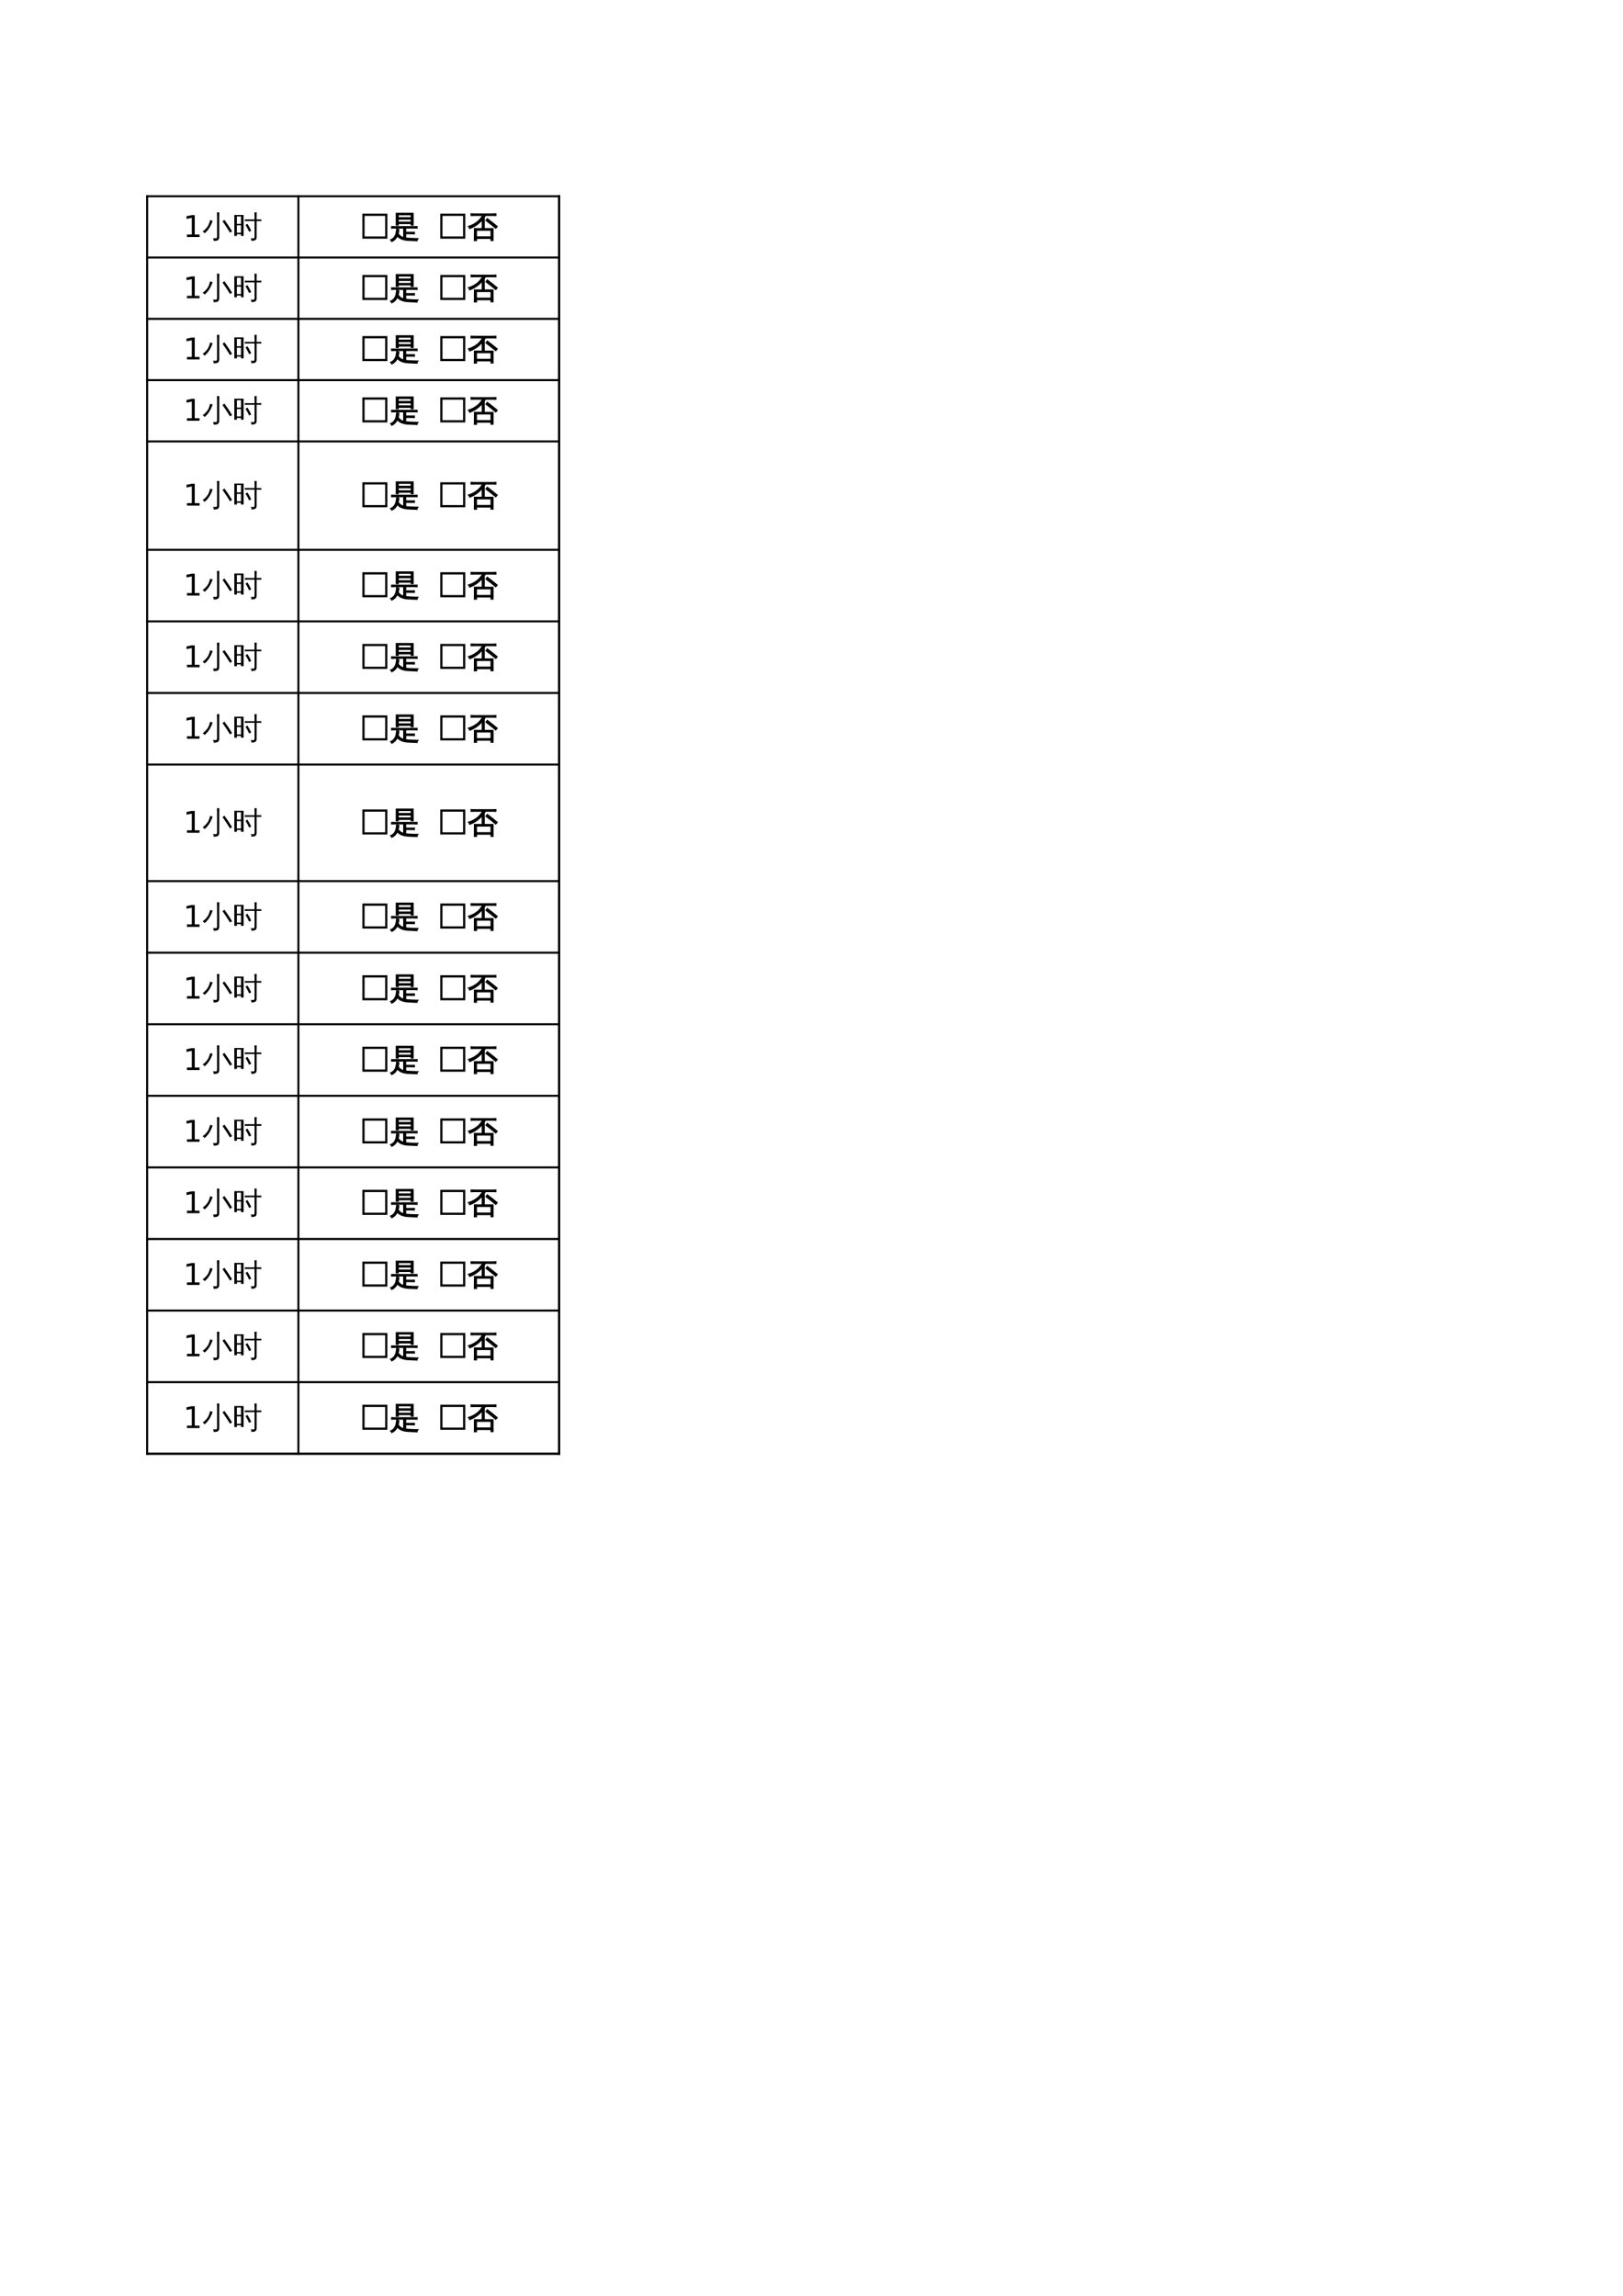 <?xml version="1.0" encoding="UTF-8"?>
<svg xmlns="http://www.w3.org/2000/svg" xmlns:xlink="http://www.w3.org/1999/xlink" width="595.304pt" height="841.89pt" viewBox="0 0 595.304 841.89" version="1.1">
<defs>
<g>
<symbol overflow="visible" id="glyph0-0">
<path style="stroke:none;" d="M 0.359 0 L 0.359 -7.328 L 3.281 -7.328 L 3.281 0 Z M 0.734 -0.359 L 2.922 -0.359 L 2.922 -6.969 L 0.734 -6.969 Z M 0.734 -0.359 "/>
</symbol>
<symbol overflow="visible" id="glyph0-1">
<path style="stroke:none;" d="M 9.891 0.438 L 1.094 0.438 L 1.094 -8.375 L 9.891 -8.375 Z M 9.453 0 L 9.453 -7.922 L 1.531 -7.922 L 1.531 0 Z M 9.453 0 "/>
</symbol>
<symbol overflow="visible" id="glyph0-2">
<path style="stroke:none;" d="M 3.312 -2.766 C 3.281 -2.242 3.191 -1.742 3.047 -1.266 C 3.441 -0.523 4.113 -0.031 5.062 0.219 L 5.062 -3.266 L 1.766 -3.266 C 1.391 -3.266 1.016 -3.254 0.641 -3.234 C 0.66 -3.43 0.66 -3.629 0.641 -3.828 C 1.016 -3.816 1.391 -3.812 1.766 -3.812 L 8.891 -3.812 C 9.254 -3.812 9.625 -3.816 10 -3.828 C 9.977 -3.629 9.977 -3.43 10 -3.234 C 9.625 -3.254 9.254 -3.266 8.891 -3.266 L 5.797 -3.266 L 5.797 -1.734 L 7.891 -1.734 C 8.254 -1.734 8.617 -1.738 8.984 -1.75 C 8.961 -1.551 8.961 -1.352 8.984 -1.156 C 8.617 -1.176 8.254 -1.188 7.891 -1.188 L 5.797 -1.188 L 5.797 0.359 C 6.297 0.43 7.094 0.488 8.188 0.531 C 9.289 0.582 9.988 0.609 10.281 0.609 C 10.082 0.836 9.984 1.098 9.984 1.391 C 9.391 1.359 8.719 1.328 7.969 1.297 C 7.219 1.266 6.664 1.238 6.312 1.219 C 4.633 1.051 3.441 0.516 2.734 -0.391 C 2.273 0.578 1.594 1.27 0.688 1.688 C 0.613 1.438 0.473 1.227 0.266 1.062 C 1.328 0.633 2 -0.227 2.281 -1.531 C 2.375 -1.988 2.445 -2.453 2.5 -2.922 C 2.77 -2.836 3.039 -2.785 3.312 -2.766 Z M 3.078 -4.359 L 2.328 -4.359 L 2.328 -8.703 L 8.547 -8.703 L 8.547 -4.359 L 7.797 -4.359 L 7.797 -4.906 L 3.078 -4.906 Z M 7.797 -7.078 L 7.797 -8.156 L 3.078 -8.156 C 3.078 -7.789 3.078 -7.43 3.078 -7.078 Z M 7.797 -6.531 L 3.078 -6.531 L 3.078 -5.453 L 7.797 -5.453 Z M 7.797 -6.531 "/>
</symbol>
<symbol overflow="visible" id="glyph0-3">
<path style="stroke:none;" d=""/>
</symbol>
<symbol overflow="visible" id="glyph0-4">
<path style="stroke:none;" d="M 3.219 1.328 C 2.938 1.305 2.66 1.305 2.391 1.328 C 2.41 0.805 2.422 0.289 2.422 -0.219 L 2.422 -3.078 L 5.281 -3.062 L 5.281 -6.266 C 3.945 -4.754 2.414 -3.695 0.688 -3.094 C 0.625 -3.406 0.477 -3.672 0.25 -3.891 C 1.195 -4.172 2.094 -4.598 2.938 -5.172 C 3.477 -5.523 3.926 -5.906 4.281 -6.312 C 4.645 -6.719 5.047 -7.242 5.484 -7.891 L 2.406 -7.891 C 2.008 -7.891 1.609 -7.879 1.203 -7.859 C 1.223 -8.078 1.223 -8.297 1.203 -8.516 C 1.609 -8.484 2.008 -8.469 2.406 -8.469 L 9.125 -8.469 C 9.52 -8.469 9.914 -8.484 10.312 -8.516 C 10.289 -8.297 10.289 -8.078 10.312 -7.859 C 9.914 -7.879 9.52 -7.891 9.125 -7.891 L 6.5 -7.891 C 6.352 -7.66 6.203 -7.441 6.047 -7.234 L 6.047 -3.062 L 9.281 -3.062 L 9.281 1.312 L 8.516 1.312 L 8.516 0.531 L 3.188 0.531 C 3.195 0.801 3.207 1.066 3.219 1.328 Z M 10.812 -3.844 L 10.266 -3.203 L 8.469 -4.672 L 6.656 -6.062 L 7.156 -6.75 L 9 -5.328 Z M 8.516 -2.469 L 3.188 -2.469 L 3.188 -0.047 L 8.516 -0.047 Z M 8.516 -2.469 "/>
</symbol>
<symbol overflow="visible" id="glyph0-5">
<path style="stroke:none;" d="M 10.922 -2.062 L 10.156 -1.594 L 8.812 -3.703 L 7.406 -5.766 L 8.125 -6.281 L 9.562 -4.203 Z M 2.844 -6.203 C 3.156 -6.086 3.473 -6.008 3.797 -5.969 C 3.086 -3.906 2.098 -2.367 0.828 -1.359 C 0.648 -1.641 0.406 -1.848 0.094 -1.984 C 0.477 -2.273 0.844 -2.594 1.188 -2.938 C 1.719 -3.488 2.098 -4.031 2.328 -4.562 C 2.555 -5.102 2.727 -5.648 2.844 -6.203 Z M 5.406 -0.453 L 5.406 -7.391 C 5.406 -7.941 5.391 -8.488 5.359 -9.031 C 5.66 -9 5.957 -9 6.25 -9.031 C 6.219 -8.488 6.203 -7.941 6.203 -7.391 L 6.203 0.031 C 6.203 0.688 5.957 1.102 5.469 1.281 C 5.156 1.395 4.707 1.445 4.125 1.438 C 4.207 1.062 4.117 0.734 3.859 0.453 C 4.098 0.484 4.367 0.5 4.672 0.5 C 4.973 0.5 5.172 0.469 5.266 0.406 C 5.359 0.344 5.406 0.055 5.406 -0.453 Z M 5.406 -0.453 "/>
</symbol>
<symbol overflow="visible" id="glyph0-6">
<path style="stroke:none;" d="M 6.172 -1.922 C 5.785 -2.773 5.344 -3.598 4.844 -4.391 L 5.562 -4.828 C 6.07 -4.004 6.531 -3.156 6.938 -2.281 Z M 8.156 -0.25 L 8.156 -5.844 L 5.797 -5.844 C 5.391 -5.844 4.988 -5.832 4.594 -5.812 C 4.613 -6.031 4.613 -6.242 4.594 -6.453 C 4.988 -6.441 5.391 -6.438 5.797 -6.438 L 8.156 -6.438 L 8.156 -7.484 C 8.156 -8.004 8.141 -8.52 8.109 -9.031 C 8.398 -9 8.68 -9 8.953 -9.031 C 8.93 -8.52 8.922 -8.004 8.922 -7.484 L 8.922 -6.438 L 9.438 -6.438 C 9.832 -6.438 10.234 -6.441 10.641 -6.453 C 10.617 -6.242 10.617 -6.031 10.641 -5.812 C 10.234 -5.832 9.832 -5.844 9.438 -5.844 L 8.922 -5.844 L 8.922 0.047 C 8.922 0.555 8.773 0.91 8.484 1.109 C 8.18 1.316 7.676 1.414 6.969 1.406 C 7.051 1.051 6.969 0.738 6.719 0.469 C 6.945 0.5 7.203 0.516 7.484 0.516 C 7.766 0.523 7.945 0.492 8.031 0.422 C 8.113 0.359 8.156 0.133 8.156 -0.25 Z M 1.672 -0.375 L 0.734 -0.375 L 0.734 -8.078 L 4.141 -8.078 L 4.141 -0.375 L 3.203 -0.375 L 3.203 -1.016 C 2.992 -1.016 2.758 -1.016 2.5 -1.016 C 2.238 -1.016 1.961 -1.016 1.672 -1.016 Z M 3.203 -4.828 L 3.203 -7.531 L 1.672 -7.531 L 1.672 -4.828 Z M 3.203 -4.281 L 1.672 -4.281 L 1.672 -1.562 C 1.879 -1.562 2.109 -1.562 2.359 -1.562 C 2.617 -1.562 2.898 -1.562 3.203 -1.562 Z M 3.203 -4.281 "/>
</symbol>
<symbol overflow="visible" id="glyph1-0">
<path style="stroke:none;" d="M 0.547 1.938 L 0.547 -7.75 L 6.047 -7.75 L 6.047 1.938 Z M 1.172 1.328 L 5.438 1.328 L 5.438 -7.141 L 1.172 -7.141 Z M 1.172 1.328 "/>
</symbol>
<symbol overflow="visible" id="glyph1-1">
<path style="stroke:none;" d="M 1.359 -0.906 L 3.141 -0.906 L 3.141 -7.031 L 1.203 -6.641 L 1.203 -7.625 L 3.125 -8.016 L 4.219 -8.016 L 4.219 -0.906 L 5.984 -0.906 L 5.984 0 L 1.359 0 Z M 1.359 -0.906 "/>
</symbol>
</g>
</defs>
<g id="surface26">
<path style="fill:none;stroke-width:0.75;stroke-linecap:butt;stroke-linejoin:round;stroke:rgb(0%,0%,0%);stroke-opacity:1;stroke-miterlimit:10;" d="M 53.602 769.917 L 205.453 769.917 " transform="matrix(1,0,0,-1,0,841.89)"/>
<path style="fill:none;stroke-width:0.75;stroke-linecap:butt;stroke-linejoin:round;stroke:rgb(0%,0%,0%);stroke-opacity:1;stroke-miterlimit:10;" d="M 53.973 770.284 L 53.973 308.409 " transform="matrix(1,0,0,-1,0,841.89)"/>
<path style="fill:none;stroke-width:0.75;stroke-linecap:butt;stroke-linejoin:round;stroke:rgb(0%,0%,0%);stroke-opacity:1;stroke-miterlimit:10;" d="M 109.445 770.284 L 109.445 308.409 " transform="matrix(1,0,0,-1,0,841.89)"/>
<path style="fill:none;stroke-width:0.75;stroke-linecap:butt;stroke-linejoin:round;stroke:rgb(0%,0%,0%);stroke-opacity:1;stroke-miterlimit:10;" d="M 205.086 770.284 L 205.086 308.409 " transform="matrix(1,0,0,-1,0,841.89)"/>
<path style="fill:none;stroke-width:0.75;stroke-linecap:butt;stroke-linejoin:round;stroke:rgb(0%,0%,0%);stroke-opacity:1;stroke-miterlimit:10;" d="M 205.086 770.284 L 205.086 308.409 " transform="matrix(1,0,0,-1,0,841.89)"/>
<path style="fill:none;stroke-width:0.75;stroke-linecap:butt;stroke-linejoin:round;stroke:rgb(0%,0%,0%);stroke-opacity:1;stroke-miterlimit:10;" d="M 53.602 747.441 L 205.453 747.441 " transform="matrix(1,0,0,-1,0,841.89)"/>
<path style="fill:none;stroke-width:0.75;stroke-linecap:butt;stroke-linejoin:round;stroke:rgb(0%,0%,0%);stroke-opacity:1;stroke-miterlimit:10;" d="M 53.602 724.96 L 205.453 724.96 " transform="matrix(1,0,0,-1,0,841.89)"/>
<path style="fill:none;stroke-width:0.75;stroke-linecap:butt;stroke-linejoin:round;stroke:rgb(0%,0%,0%);stroke-opacity:1;stroke-miterlimit:10;" d="M 53.602 702.48 L 205.453 702.48 " transform="matrix(1,0,0,-1,0,841.89)"/>
<path style="fill:none;stroke-width:0.75;stroke-linecap:butt;stroke-linejoin:round;stroke:rgb(0%,0%,0%);stroke-opacity:1;stroke-miterlimit:10;" d="M 53.602 680.003 L 205.453 680.003 " transform="matrix(1,0,0,-1,0,841.89)"/>
<path style="fill:none;stroke-width:0.75;stroke-linecap:butt;stroke-linejoin:round;stroke:rgb(0%,0%,0%);stroke-opacity:1;stroke-miterlimit:10;" d="M 53.602 640.261 L 205.453 640.261 " transform="matrix(1,0,0,-1,0,841.89)"/>
<path style="fill:none;stroke-width:0.75;stroke-linecap:butt;stroke-linejoin:round;stroke:rgb(0%,0%,0%);stroke-opacity:1;stroke-miterlimit:10;" d="M 53.602 614.011 L 205.453 614.011 " transform="matrix(1,0,0,-1,0,841.89)"/>
<path style="fill:none;stroke-width:0.75;stroke-linecap:butt;stroke-linejoin:round;stroke:rgb(0%,0%,0%);stroke-opacity:1;stroke-miterlimit:10;" d="M 53.602 587.765 L 205.453 587.765 " transform="matrix(1,0,0,-1,0,841.89)"/>
<path style="fill:none;stroke-width:0.75;stroke-linecap:butt;stroke-linejoin:round;stroke:rgb(0%,0%,0%);stroke-opacity:1;stroke-miterlimit:10;" d="M 53.602 561.515 L 205.453 561.515 " transform="matrix(1,0,0,-1,0,841.89)"/>
<path style="fill:none;stroke-width:0.75;stroke-linecap:butt;stroke-linejoin:round;stroke:rgb(0%,0%,0%);stroke-opacity:1;stroke-miterlimit:10;" d="M 53.602 518.769 L 205.453 518.769 " transform="matrix(1,0,0,-1,0,841.89)"/>
<path style="fill:none;stroke-width:0.75;stroke-linecap:butt;stroke-linejoin:round;stroke:rgb(0%,0%,0%);stroke-opacity:1;stroke-miterlimit:10;" d="M 53.602 492.519 L 205.453 492.519 " transform="matrix(1,0,0,-1,0,841.89)"/>
<path style="fill:none;stroke-width:0.75;stroke-linecap:butt;stroke-linejoin:round;stroke:rgb(0%,0%,0%);stroke-opacity:1;stroke-miterlimit:10;" d="M 53.602 466.269 L 205.453 466.269 " transform="matrix(1,0,0,-1,0,841.89)"/>
<path style="fill:none;stroke-width:0.75;stroke-linecap:butt;stroke-linejoin:round;stroke:rgb(0%,0%,0%);stroke-opacity:1;stroke-miterlimit:10;" d="M 53.602 440.023 L 205.453 440.023 " transform="matrix(1,0,0,-1,0,841.89)"/>
<path style="fill:none;stroke-width:0.75;stroke-linecap:butt;stroke-linejoin:round;stroke:rgb(0%,0%,0%);stroke-opacity:1;stroke-miterlimit:10;" d="M 53.602 413.773 L 205.453 413.773 " transform="matrix(1,0,0,-1,0,841.89)"/>
<path style="fill:none;stroke-width:0.75;stroke-linecap:butt;stroke-linejoin:round;stroke:rgb(0%,0%,0%);stroke-opacity:1;stroke-miterlimit:10;" d="M 53.602 387.523 L 205.453 387.523 " transform="matrix(1,0,0,-1,0,841.89)"/>
<path style="fill:none;stroke-width:0.75;stroke-linecap:butt;stroke-linejoin:round;stroke:rgb(0%,0%,0%);stroke-opacity:1;stroke-miterlimit:10;" d="M 53.602 361.276 L 205.453 361.276 " transform="matrix(1,0,0,-1,0,841.89)"/>
<path style="fill:none;stroke-width:0.75;stroke-linecap:butt;stroke-linejoin:round;stroke:rgb(0%,0%,0%);stroke-opacity:1;stroke-miterlimit:10;" d="M 53.602 335.026 L 205.453 335.026 " transform="matrix(1,0,0,-1,0,841.89)"/>
<path style="fill:none;stroke-width:0.75;stroke-linecap:butt;stroke-linejoin:round;stroke:rgb(0%,0%,0%);stroke-opacity:1;stroke-miterlimit:10;" d="M 53.602 308.776 L 205.453 308.776 " transform="matrix(1,0,0,-1,0,841.89)"/>
<path style="fill:none;stroke-width:0.75;stroke-linecap:butt;stroke-linejoin:round;stroke:rgb(0%,0%,0%);stroke-opacity:1;stroke-miterlimit:10;" d="M 53.602 308.776 L 205.453 308.776 " transform="matrix(1,0,0,-1,0,841.89)"/>
<g style="fill:rgb(0%,0%,0%);fill-opacity:1;">
  <use xlink:href="#glyph0-1" x="132.009" y="86.911"/>
  <use xlink:href="#glyph0-2" x="143.007" y="86.911"/>
  <use xlink:href="#glyph0-3" x="154.005" y="86.911"/>
  <use xlink:href="#glyph0-3" x="157.293" y="86.911"/>
  <use xlink:href="#glyph0-1" x="160.582" y="86.911"/>
  <use xlink:href="#glyph0-4" x="171.58" y="86.911"/>
</g>
<path style="fill:none;stroke-width:0.367;stroke-linecap:butt;stroke-linejoin:miter;stroke:rgb(0%,0%,0%);stroke-opacity:1;stroke-miterlimit:10;" d="M 141.898 754.542 L 133.102 754.542 L 133.102 763.355 L 141.898 763.355 Z M 141.461 754.98 L 141.461 762.901 L 133.539 762.901 L 133.539 754.98 Z M 146.32 757.745 C 146.289 757.222 146.199 756.722 146.055 756.245 C 146.449 755.503 147.121 755.011 148.07 754.761 L 148.07 758.245 L 144.773 758.245 C 144.398 758.245 144.023 758.234 143.648 758.214 C 143.668 758.409 143.668 758.609 143.648 758.808 C 144.023 758.796 144.398 758.792 144.773 758.792 L 151.898 758.792 C 152.262 758.792 152.633 758.796 153.008 758.808 C 152.984 758.609 152.984 758.409 153.008 758.214 C 152.633 758.234 152.262 758.245 151.898 758.245 L 148.805 758.245 L 148.805 756.714 L 150.898 756.714 C 151.262 756.714 151.625 756.718 151.992 756.73 C 151.969 756.53 151.969 756.331 151.992 756.136 C 151.625 756.155 151.262 756.167 150.898 756.167 L 148.805 756.167 L 148.805 754.62 C 149.305 754.55 150.102 754.491 151.195 754.448 C 152.297 754.398 152.996 754.37 153.289 754.37 C 153.09 754.144 152.992 753.882 152.992 753.589 C 152.398 753.62 151.727 753.651 150.977 753.683 C 150.227 753.714 149.672 753.741 149.32 753.761 C 147.641 753.929 146.449 754.464 145.742 755.37 C 145.281 754.401 144.602 753.71 143.695 753.292 C 143.621 753.542 143.48 753.753 143.273 753.917 C 144.336 754.347 145.008 755.206 145.289 756.511 C 145.383 756.968 145.453 757.433 145.508 757.901 C 145.777 757.816 146.047 757.765 146.32 757.745 Z M 146.086 759.339 L 145.336 759.339 L 145.336 763.683 L 151.555 763.683 L 151.555 759.339 L 150.805 759.339 L 150.805 759.886 L 146.086 759.886 Z M 150.805 762.058 L 150.805 763.136 L 146.086 763.136 C 146.086 762.769 146.086 762.409 146.086 762.058 Z M 150.805 761.511 L 146.086 761.511 L 146.086 760.433 L 150.805 760.433 Z M 170.473 754.542 L 161.676 754.542 L 161.676 763.355 L 170.473 763.355 Z M 170.035 754.98 L 170.035 762.901 L 162.113 762.901 L 162.113 754.98 Z M 174.797 753.651 C 174.516 753.675 174.238 753.675 173.969 753.651 C 173.988 754.175 174 754.691 174 755.198 L 174 758.058 L 176.859 758.042 L 176.859 761.245 C 175.523 759.734 173.992 758.675 172.266 758.073 C 172.203 758.386 172.055 758.651 171.828 758.87 C 172.773 759.151 173.672 759.577 174.516 760.151 C 175.055 760.503 175.504 760.886 175.859 761.292 C 176.223 761.698 176.625 762.222 177.062 762.87 L 173.984 762.87 C 173.586 762.87 173.188 762.859 172.781 762.839 C 172.801 763.058 172.801 763.276 172.781 763.495 C 173.188 763.464 173.586 763.448 173.984 763.448 L 180.703 763.448 C 181.098 763.448 181.492 763.464 181.891 763.495 C 181.867 763.276 181.867 763.058 181.891 762.839 C 181.492 762.859 181.098 762.87 180.703 762.87 L 178.078 762.87 C 177.93 762.64 177.781 762.421 177.625 762.214 L 177.625 758.042 L 180.859 758.042 L 180.859 753.667 L 180.094 753.667 L 180.094 754.448 L 174.766 754.448 C 174.773 754.179 174.785 753.913 174.797 753.651 Z M 182.391 758.823 L 181.844 758.183 L 180.047 759.651 L 178.234 761.042 L 178.734 761.73 L 180.578 760.308 Z M 180.094 757.448 L 174.766 757.448 L 174.766 755.026 L 180.094 755.026 Z M 180.094 757.448 " transform="matrix(1,0,0,-1,0,841.89)"/>
<g style="fill:rgb(0%,0%,0%);fill-opacity:1;">
  <use xlink:href="#glyph0-1" x="132.009" y="109.39"/>
  <use xlink:href="#glyph0-2" x="143.007" y="109.39"/>
  <use xlink:href="#glyph0-3" x="154.005" y="109.39"/>
  <use xlink:href="#glyph0-3" x="157.293" y="109.39"/>
  <use xlink:href="#glyph0-1" x="160.582" y="109.39"/>
  <use xlink:href="#glyph0-4" x="171.58" y="109.39"/>
</g>
<path style="fill:none;stroke-width:0.367;stroke-linecap:butt;stroke-linejoin:miter;stroke:rgb(0%,0%,0%);stroke-opacity:1;stroke-miterlimit:10;" d="M 141.898 732.062 L 133.102 732.062 L 133.102 740.874 L 141.898 740.874 Z M 141.461 732.499 L 141.461 740.421 L 133.539 740.421 L 133.539 732.499 Z M 146.32 735.265 C 146.289 734.741 146.199 734.241 146.055 733.765 C 146.449 733.023 147.121 732.53 148.07 732.28 L 148.07 735.765 L 144.773 735.765 C 144.398 735.765 144.023 735.753 143.648 735.734 C 143.668 735.929 143.668 736.128 143.648 736.327 C 144.023 736.316 144.398 736.312 144.773 736.312 L 151.898 736.312 C 152.262 736.312 152.633 736.316 153.008 736.327 C 152.984 736.128 152.984 735.929 153.008 735.734 C 152.633 735.753 152.262 735.765 151.898 735.765 L 148.805 735.765 L 148.805 734.234 L 150.898 734.234 C 151.262 734.234 151.625 734.237 151.992 734.249 C 151.969 734.05 151.969 733.851 151.992 733.655 C 151.625 733.675 151.262 733.687 150.898 733.687 L 148.805 733.687 L 148.805 732.14 C 149.305 732.069 150.102 732.011 151.195 731.968 C 152.297 731.917 152.996 731.89 153.289 731.89 C 153.09 731.663 152.992 731.401 152.992 731.109 C 152.398 731.14 151.727 731.171 150.977 731.202 C 150.227 731.234 149.672 731.261 149.32 731.28 C 147.641 731.448 146.449 731.984 145.742 732.89 C 145.281 731.921 144.602 731.23 143.695 730.812 C 143.621 731.062 143.48 731.273 143.273 731.437 C 144.336 731.866 145.008 732.726 145.289 734.03 C 145.383 734.487 145.453 734.952 145.508 735.421 C 145.777 735.335 146.047 735.284 146.32 735.265 Z M 146.086 736.859 L 145.336 736.859 L 145.336 741.202 L 151.555 741.202 L 151.555 736.859 L 150.805 736.859 L 150.805 737.405 L 146.086 737.405 Z M 150.805 739.577 L 150.805 740.655 L 146.086 740.655 C 146.086 740.288 146.086 739.929 146.086 739.577 Z M 150.805 739.03 L 146.086 739.03 L 146.086 737.952 L 150.805 737.952 Z M 170.473 732.062 L 161.676 732.062 L 161.676 740.874 L 170.473 740.874 Z M 170.035 732.499 L 170.035 740.421 L 162.113 740.421 L 162.113 732.499 Z M 174.797 731.171 C 174.516 731.194 174.238 731.194 173.969 731.171 C 173.988 731.694 174 732.21 174 732.718 L 174 735.577 L 176.859 735.562 L 176.859 738.765 C 175.523 737.253 173.992 736.194 172.266 735.593 C 172.203 735.905 172.055 736.171 171.828 736.39 C 172.773 736.671 173.672 737.097 174.516 737.671 C 175.055 738.023 175.504 738.405 175.859 738.812 C 176.223 739.218 176.625 739.741 177.062 740.39 L 173.984 740.39 C 173.586 740.39 173.188 740.378 172.781 740.359 C 172.801 740.577 172.801 740.796 172.781 741.015 C 173.188 740.984 173.586 740.968 173.984 740.968 L 180.703 740.968 C 181.098 740.968 181.492 740.984 181.891 741.015 C 181.867 740.796 181.867 740.577 181.891 740.359 C 181.492 740.378 181.098 740.39 180.703 740.39 L 178.078 740.39 C 177.93 740.159 177.781 739.941 177.625 739.734 L 177.625 735.562 L 180.859 735.562 L 180.859 731.187 L 180.094 731.187 L 180.094 731.968 L 174.766 731.968 C 174.773 731.698 174.785 731.433 174.797 731.171 Z M 182.391 736.343 L 181.844 735.702 L 180.047 737.171 L 178.234 738.562 L 178.734 739.249 L 180.578 737.827 Z M 180.094 734.968 L 174.766 734.968 L 174.766 732.546 L 180.094 732.546 Z M 180.094 734.968 " transform="matrix(1,0,0,-1,0,841.89)"/>
<g style="fill:rgb(0%,0%,0%);fill-opacity:1;">
  <use xlink:href="#glyph0-1" x="132.009" y="131.812"/>
  <use xlink:href="#glyph0-2" x="143.007" y="131.812"/>
  <use xlink:href="#glyph0-3" x="154.005" y="131.812"/>
  <use xlink:href="#glyph0-3" x="157.293" y="131.812"/>
  <use xlink:href="#glyph0-1" x="160.582" y="131.812"/>
  <use xlink:href="#glyph0-4" x="171.58" y="131.812"/>
</g>
<path style="fill:none;stroke-width:0.367;stroke-linecap:butt;stroke-linejoin:miter;stroke:rgb(0%,0%,0%);stroke-opacity:1;stroke-miterlimit:10;" d="M 141.898 709.64 L 133.102 709.64 L 133.102 718.452 L 141.898 718.452 Z M 141.461 710.077 L 141.461 717.999 L 133.539 717.999 L 133.539 710.077 Z M 146.32 712.843 C 146.289 712.319 146.199 711.819 146.055 711.343 C 146.449 710.601 147.121 710.109 148.07 709.859 L 148.07 713.343 L 144.773 713.343 C 144.398 713.343 144.023 713.331 143.648 713.312 C 143.668 713.507 143.668 713.706 143.648 713.905 C 144.023 713.894 144.398 713.89 144.773 713.89 L 151.898 713.89 C 152.262 713.89 152.633 713.894 153.008 713.905 C 152.984 713.706 152.984 713.507 153.008 713.312 C 152.633 713.331 152.262 713.343 151.898 713.343 L 148.805 713.343 L 148.805 711.812 L 150.898 711.812 C 151.262 711.812 151.625 711.816 151.992 711.827 C 151.969 711.628 151.969 711.429 151.992 711.234 C 151.625 711.253 151.262 711.265 150.898 711.265 L 148.805 711.265 L 148.805 709.718 C 149.305 709.648 150.102 709.589 151.195 709.546 C 152.297 709.495 152.996 709.468 153.289 709.468 C 153.09 709.241 152.992 708.98 152.992 708.687 C 152.398 708.718 151.727 708.749 150.977 708.78 C 150.227 708.812 149.672 708.839 149.32 708.859 C 147.641 709.026 146.449 709.562 145.742 710.468 C 145.281 709.499 144.602 708.808 143.695 708.39 C 143.621 708.64 143.48 708.851 143.273 709.015 C 144.336 709.444 145.008 710.304 145.289 711.609 C 145.383 712.066 145.453 712.53 145.508 712.999 C 145.777 712.913 146.047 712.862 146.32 712.843 Z M 146.086 714.437 L 145.336 714.437 L 145.336 718.78 L 151.555 718.78 L 151.555 714.437 L 150.805 714.437 L 150.805 714.984 L 146.086 714.984 Z M 150.805 717.155 L 150.805 718.234 L 146.086 718.234 C 146.086 717.866 146.086 717.507 146.086 717.155 Z M 150.805 716.609 L 146.086 716.609 L 146.086 715.53 L 150.805 715.53 Z M 170.473 709.64 L 161.676 709.64 L 161.676 718.452 L 170.473 718.452 Z M 170.035 710.077 L 170.035 717.999 L 162.113 717.999 L 162.113 710.077 Z M 174.797 708.749 C 174.516 708.773 174.238 708.773 173.969 708.749 C 173.988 709.273 174 709.788 174 710.296 L 174 713.155 L 176.859 713.14 L 176.859 716.343 C 175.523 714.831 173.992 713.773 172.266 713.171 C 172.203 713.484 172.055 713.749 171.828 713.968 C 172.773 714.249 173.672 714.675 174.516 715.249 C 175.055 715.601 175.504 715.984 175.859 716.39 C 176.223 716.796 176.625 717.319 177.062 717.968 L 173.984 717.968 C 173.586 717.968 173.188 717.956 172.781 717.937 C 172.801 718.155 172.801 718.374 172.781 718.593 C 173.188 718.562 173.586 718.546 173.984 718.546 L 180.703 718.546 C 181.098 718.546 181.492 718.562 181.891 718.593 C 181.867 718.374 181.867 718.155 181.891 717.937 C 181.492 717.956 181.098 717.968 180.703 717.968 L 178.078 717.968 C 177.93 717.737 177.781 717.519 177.625 717.312 L 177.625 713.14 L 180.859 713.14 L 180.859 708.765 L 180.094 708.765 L 180.094 709.546 L 174.766 709.546 C 174.773 709.276 174.785 709.011 174.797 708.749 Z M 182.391 713.921 L 181.844 713.28 L 180.047 714.749 L 178.234 716.14 L 178.734 716.827 L 180.578 715.405 Z M 180.094 712.546 L 174.766 712.546 L 174.766 710.124 L 180.094 710.124 Z M 180.094 712.546 " transform="matrix(1,0,0,-1,0,841.89)"/>
<g style="fill:rgb(0%,0%,0%);fill-opacity:1;">
  <use xlink:href="#glyph0-1" x="132.009" y="154.291"/>
  <use xlink:href="#glyph0-2" x="143.007" y="154.291"/>
  <use xlink:href="#glyph0-3" x="154.005" y="154.291"/>
  <use xlink:href="#glyph0-3" x="157.293" y="154.291"/>
  <use xlink:href="#glyph0-1" x="160.582" y="154.291"/>
  <use xlink:href="#glyph0-4" x="171.58" y="154.291"/>
</g>
<path style="fill:none;stroke-width:0.367;stroke-linecap:butt;stroke-linejoin:miter;stroke:rgb(0%,0%,0%);stroke-opacity:1;stroke-miterlimit:10;" d="M 141.898 687.163 L 133.102 687.163 L 133.102 695.976 L 141.898 695.976 Z M 141.461 687.601 L 141.461 695.523 L 133.539 695.523 L 133.539 687.601 Z M 146.32 690.366 C 146.289 689.843 146.199 689.343 146.055 688.866 C 146.449 688.124 147.121 687.632 148.07 687.382 L 148.07 690.866 L 144.773 690.866 C 144.398 690.866 144.023 690.855 143.648 690.835 C 143.668 691.03 143.668 691.23 143.648 691.429 C 144.023 691.417 144.398 691.413 144.773 691.413 L 151.898 691.413 C 152.262 691.413 152.633 691.417 153.008 691.429 C 152.984 691.23 152.984 691.03 153.008 690.835 C 152.633 690.855 152.262 690.866 151.898 690.866 L 148.805 690.866 L 148.805 689.335 L 150.898 689.335 C 151.262 689.335 151.625 689.339 151.992 689.351 C 151.969 689.151 151.969 688.952 151.992 688.757 C 151.625 688.776 151.262 688.788 150.898 688.788 L 148.805 688.788 L 148.805 687.241 C 149.305 687.171 150.102 687.112 151.195 687.069 C 152.297 687.019 152.996 686.991 153.289 686.991 C 153.09 686.765 152.992 686.503 152.992 686.21 C 152.398 686.241 151.727 686.273 150.977 686.304 C 150.227 686.335 149.672 686.362 149.32 686.382 C 147.641 686.55 146.449 687.085 145.742 687.991 C 145.281 687.023 144.602 686.331 143.695 685.913 C 143.621 686.163 143.48 686.374 143.273 686.538 C 144.336 686.968 145.008 687.827 145.289 689.132 C 145.383 689.589 145.453 690.054 145.508 690.523 C 145.777 690.437 146.047 690.386 146.32 690.366 Z M 146.086 691.96 L 145.336 691.96 L 145.336 696.304 L 151.555 696.304 L 151.555 691.96 L 150.805 691.96 L 150.805 692.507 L 146.086 692.507 Z M 150.805 694.679 L 150.805 695.757 L 146.086 695.757 C 146.086 695.39 146.086 695.03 146.086 694.679 Z M 150.805 694.132 L 146.086 694.132 L 146.086 693.054 L 150.805 693.054 Z M 170.473 687.163 L 161.676 687.163 L 161.676 695.976 L 170.473 695.976 Z M 170.035 687.601 L 170.035 695.523 L 162.113 695.523 L 162.113 687.601 Z M 174.797 686.273 C 174.516 686.296 174.238 686.296 173.969 686.273 C 173.988 686.796 174 687.312 174 687.819 L 174 690.679 L 176.859 690.663 L 176.859 693.866 C 175.523 692.355 173.992 691.296 172.266 690.694 C 172.203 691.007 172.055 691.273 171.828 691.491 C 172.773 691.773 173.672 692.198 174.516 692.773 C 175.055 693.124 175.504 693.507 175.859 693.913 C 176.223 694.319 176.625 694.843 177.062 695.491 L 173.984 695.491 C 173.586 695.491 173.188 695.48 172.781 695.46 C 172.801 695.679 172.801 695.898 172.781 696.116 C 173.188 696.085 173.586 696.069 173.984 696.069 L 180.703 696.069 C 181.098 696.069 181.492 696.085 181.891 696.116 C 181.867 695.898 181.867 695.679 181.891 695.46 C 181.492 695.48 181.098 695.491 180.703 695.491 L 178.078 695.491 C 177.93 695.261 177.781 695.042 177.625 694.835 L 177.625 690.663 L 180.859 690.663 L 180.859 686.288 L 180.094 686.288 L 180.094 687.069 L 174.766 687.069 C 174.773 686.8 174.785 686.534 174.797 686.273 Z M 182.391 691.444 L 181.844 690.804 L 180.047 692.273 L 178.234 693.663 L 178.734 694.351 L 180.578 692.929 Z M 180.094 690.069 L 174.766 690.069 L 174.766 687.648 L 180.094 687.648 Z M 180.094 690.069 " transform="matrix(1,0,0,-1,0,841.89)"/>
<g style="fill:rgb(0%,0%,0%);fill-opacity:1;">
  <use xlink:href="#glyph0-1" x="132.009" y="185.415"/>
  <use xlink:href="#glyph0-2" x="143.007" y="185.415"/>
  <use xlink:href="#glyph0-3" x="154.005" y="185.415"/>
  <use xlink:href="#glyph0-3" x="157.293" y="185.415"/>
  <use xlink:href="#glyph0-1" x="160.582" y="185.415"/>
  <use xlink:href="#glyph0-4" x="171.58" y="185.415"/>
</g>
<path style="fill:none;stroke-width:0.367;stroke-linecap:butt;stroke-linejoin:miter;stroke:rgb(0%,0%,0%);stroke-opacity:1;stroke-miterlimit:10;" d="M 141.898 656.038 L 133.102 656.038 L 133.102 664.851 L 141.898 664.851 Z M 141.461 656.476 L 141.461 664.398 L 133.539 664.398 L 133.539 656.476 Z M 146.32 659.241 C 146.289 658.718 146.199 658.218 146.055 657.741 C 146.449 656.999 147.121 656.507 148.07 656.257 L 148.07 659.741 L 144.773 659.741 C 144.398 659.741 144.023 659.73 143.648 659.71 C 143.668 659.905 143.668 660.105 143.648 660.304 C 144.023 660.292 144.398 660.288 144.773 660.288 L 151.898 660.288 C 152.262 660.288 152.633 660.292 153.008 660.304 C 152.984 660.105 152.984 659.905 153.008 659.71 C 152.633 659.73 152.262 659.741 151.898 659.741 L 148.805 659.741 L 148.805 658.21 L 150.898 658.21 C 151.262 658.21 151.625 658.214 151.992 658.226 C 151.969 658.026 151.969 657.827 151.992 657.632 C 151.625 657.651 151.262 657.663 150.898 657.663 L 148.805 657.663 L 148.805 656.116 C 149.305 656.046 150.102 655.987 151.195 655.944 C 152.297 655.894 152.996 655.866 153.289 655.866 C 153.09 655.64 152.992 655.378 152.992 655.085 C 152.398 655.116 151.727 655.148 150.977 655.179 C 150.227 655.21 149.672 655.237 149.32 655.257 C 147.641 655.425 146.449 655.96 145.742 656.866 C 145.281 655.898 144.602 655.206 143.695 654.788 C 143.621 655.038 143.48 655.249 143.273 655.413 C 144.336 655.843 145.008 656.702 145.289 658.007 C 145.383 658.464 145.453 658.929 145.508 659.398 C 145.777 659.312 146.047 659.261 146.32 659.241 Z M 146.086 660.835 L 145.336 660.835 L 145.336 665.179 L 151.555 665.179 L 151.555 660.835 L 150.805 660.835 L 150.805 661.382 L 146.086 661.382 Z M 150.805 663.554 L 150.805 664.632 L 146.086 664.632 C 146.086 664.265 146.086 663.905 146.086 663.554 Z M 150.805 663.007 L 146.086 663.007 L 146.086 661.929 L 150.805 661.929 Z M 170.473 656.038 L 161.676 656.038 L 161.676 664.851 L 170.473 664.851 Z M 170.035 656.476 L 170.035 664.398 L 162.113 664.398 L 162.113 656.476 Z M 174.797 655.148 C 174.516 655.171 174.238 655.171 173.969 655.148 C 173.988 655.671 174 656.187 174 656.694 L 174 659.554 L 176.859 659.538 L 176.859 662.741 C 175.523 661.23 173.992 660.171 172.266 659.569 C 172.203 659.882 172.055 660.148 171.828 660.366 C 172.773 660.648 173.672 661.073 174.516 661.648 C 175.055 661.999 175.504 662.382 175.859 662.788 C 176.223 663.194 176.625 663.718 177.062 664.366 L 173.984 664.366 C 173.586 664.366 173.188 664.355 172.781 664.335 C 172.801 664.554 172.801 664.773 172.781 664.991 C 173.188 664.96 173.586 664.944 173.984 664.944 L 180.703 664.944 C 181.098 664.944 181.492 664.96 181.891 664.991 C 181.867 664.773 181.867 664.554 181.891 664.335 C 181.492 664.355 181.098 664.366 180.703 664.366 L 178.078 664.366 C 177.93 664.136 177.781 663.917 177.625 663.71 L 177.625 659.538 L 180.859 659.538 L 180.859 655.163 L 180.094 655.163 L 180.094 655.944 L 174.766 655.944 C 174.773 655.675 174.785 655.409 174.797 655.148 Z M 182.391 660.319 L 181.844 659.679 L 180.047 661.148 L 178.234 662.538 L 178.734 663.226 L 180.578 661.804 Z M 180.094 658.944 L 174.766 658.944 L 174.766 656.523 L 180.094 656.523 Z M 180.094 658.944 " transform="matrix(1,0,0,-1,0,841.89)"/>
<g style="fill:rgb(0%,0%,0%);fill-opacity:1;">
  <use xlink:href="#glyph0-1" x="132.009" y="218.41"/>
  <use xlink:href="#glyph0-2" x="143.007" y="218.41"/>
  <use xlink:href="#glyph0-3" x="154.005" y="218.41"/>
  <use xlink:href="#glyph0-3" x="157.293" y="218.41"/>
  <use xlink:href="#glyph0-1" x="160.582" y="218.41"/>
  <use xlink:href="#glyph0-4" x="171.58" y="218.41"/>
</g>
<path style="fill:none;stroke-width:0.367;stroke-linecap:butt;stroke-linejoin:miter;stroke:rgb(0%,0%,0%);stroke-opacity:1;stroke-miterlimit:10;" d="M 141.898 623.042 L 133.102 623.042 L 133.102 631.855 L 141.898 631.855 Z M 141.461 623.48 L 141.461 631.401 L 133.539 631.401 L 133.539 623.48 Z M 146.32 626.245 C 146.289 625.722 146.199 625.222 146.055 624.745 C 146.449 624.003 147.121 623.511 148.07 623.261 L 148.07 626.745 L 144.773 626.745 C 144.398 626.745 144.023 626.734 143.648 626.714 C 143.668 626.909 143.668 627.109 143.648 627.308 C 144.023 627.296 144.398 627.292 144.773 627.292 L 151.898 627.292 C 152.262 627.292 152.633 627.296 153.008 627.308 C 152.984 627.109 152.984 626.909 153.008 626.714 C 152.633 626.734 152.262 626.745 151.898 626.745 L 148.805 626.745 L 148.805 625.214 L 150.898 625.214 C 151.262 625.214 151.625 625.218 151.992 625.23 C 151.969 625.03 151.969 624.831 151.992 624.636 C 151.625 624.655 151.262 624.667 150.898 624.667 L 148.805 624.667 L 148.805 623.12 C 149.305 623.05 150.102 622.991 151.195 622.948 C 152.297 622.898 152.996 622.87 153.289 622.87 C 153.09 622.644 152.992 622.382 152.992 622.089 C 152.398 622.12 151.727 622.151 150.977 622.183 C 150.227 622.214 149.672 622.241 149.32 622.261 C 147.641 622.429 146.449 622.964 145.742 623.87 C 145.281 622.901 144.602 622.21 143.695 621.792 C 143.621 622.042 143.48 622.253 143.273 622.417 C 144.336 622.847 145.008 623.706 145.289 625.011 C 145.383 625.468 145.453 625.933 145.508 626.401 C 145.777 626.316 146.047 626.265 146.32 626.245 Z M 146.086 627.839 L 145.336 627.839 L 145.336 632.183 L 151.555 632.183 L 151.555 627.839 L 150.805 627.839 L 150.805 628.386 L 146.086 628.386 Z M 150.805 630.558 L 150.805 631.636 L 146.086 631.636 C 146.086 631.269 146.086 630.909 146.086 630.558 Z M 150.805 630.011 L 146.086 630.011 L 146.086 628.933 L 150.805 628.933 Z M 170.473 623.042 L 161.676 623.042 L 161.676 631.855 L 170.473 631.855 Z M 170.035 623.48 L 170.035 631.401 L 162.113 631.401 L 162.113 623.48 Z M 174.797 622.151 C 174.516 622.175 174.238 622.175 173.969 622.151 C 173.988 622.675 174 623.191 174 623.698 L 174 626.558 L 176.859 626.542 L 176.859 629.745 C 175.523 628.234 173.992 627.175 172.266 626.573 C 172.203 626.886 172.055 627.151 171.828 627.37 C 172.773 627.651 173.672 628.077 174.516 628.651 C 175.055 629.003 175.504 629.386 175.859 629.792 C 176.223 630.198 176.625 630.722 177.062 631.37 L 173.984 631.37 C 173.586 631.37 173.188 631.359 172.781 631.339 C 172.801 631.558 172.801 631.776 172.781 631.995 C 173.188 631.964 173.586 631.948 173.984 631.948 L 180.703 631.948 C 181.098 631.948 181.492 631.964 181.891 631.995 C 181.867 631.776 181.867 631.558 181.891 631.339 C 181.492 631.359 181.098 631.37 180.703 631.37 L 178.078 631.37 C 177.93 631.14 177.781 630.921 177.625 630.714 L 177.625 626.542 L 180.859 626.542 L 180.859 622.167 L 180.094 622.167 L 180.094 622.948 L 174.766 622.948 C 174.773 622.679 174.785 622.413 174.797 622.151 Z M 182.391 627.323 L 181.844 626.683 L 180.047 628.151 L 178.234 629.542 L 178.734 630.23 L 180.578 628.808 Z M 180.094 625.948 L 174.766 625.948 L 174.766 623.526 L 180.094 623.526 Z M 180.094 625.948 " transform="matrix(1,0,0,-1,0,841.89)"/>
<g style="fill:rgb(0%,0%,0%);fill-opacity:1;">
  <use xlink:href="#glyph0-1" x="132.009" y="244.688"/>
  <use xlink:href="#glyph0-2" x="143.007" y="244.688"/>
  <use xlink:href="#glyph0-3" x="154.005" y="244.688"/>
  <use xlink:href="#glyph0-3" x="157.293" y="244.688"/>
  <use xlink:href="#glyph0-1" x="160.582" y="244.688"/>
  <use xlink:href="#glyph0-4" x="171.58" y="244.688"/>
</g>
<path style="fill:none;stroke-width:0.367;stroke-linecap:butt;stroke-linejoin:miter;stroke:rgb(0%,0%,0%);stroke-opacity:1;stroke-miterlimit:10;" d="M 141.898 596.765 L 133.102 596.765 L 133.102 605.577 L 141.898 605.577 Z M 141.461 597.202 L 141.461 605.124 L 133.539 605.124 L 133.539 597.202 Z M 146.32 599.968 C 146.289 599.444 146.199 598.944 146.055 598.468 C 146.449 597.726 147.121 597.234 148.07 596.984 L 148.07 600.468 L 144.773 600.468 C 144.398 600.468 144.023 600.456 143.648 600.437 C 143.668 600.632 143.668 600.831 143.648 601.03 C 144.023 601.019 144.398 601.015 144.773 601.015 L 151.898 601.015 C 152.262 601.015 152.633 601.019 153.008 601.03 C 152.984 600.831 152.984 600.632 153.008 600.437 C 152.633 600.456 152.262 600.468 151.898 600.468 L 148.805 600.468 L 148.805 598.937 L 150.898 598.937 C 151.262 598.937 151.625 598.941 151.992 598.952 C 151.969 598.753 151.969 598.554 151.992 598.359 C 151.625 598.378 151.262 598.39 150.898 598.39 L 148.805 598.39 L 148.805 596.843 C 149.305 596.773 150.102 596.714 151.195 596.671 C 152.297 596.62 152.996 596.593 153.289 596.593 C 153.09 596.366 152.992 596.105 152.992 595.812 C 152.398 595.843 151.727 595.874 150.977 595.905 C 150.227 595.937 149.672 595.964 149.32 595.984 C 147.641 596.151 146.449 596.687 145.742 597.593 C 145.281 596.624 144.602 595.933 143.695 595.515 C 143.621 595.765 143.48 595.976 143.273 596.14 C 144.336 596.569 145.008 597.429 145.289 598.734 C 145.383 599.191 145.453 599.655 145.508 600.124 C 145.777 600.038 146.047 599.987 146.32 599.968 Z M 146.086 601.562 L 145.336 601.562 L 145.336 605.905 L 151.555 605.905 L 151.555 601.562 L 150.805 601.562 L 150.805 602.109 L 146.086 602.109 Z M 150.805 604.28 L 150.805 605.359 L 146.086 605.359 C 146.086 604.991 146.086 604.632 146.086 604.28 Z M 150.805 603.734 L 146.086 603.734 L 146.086 602.655 L 150.805 602.655 Z M 170.473 596.765 L 161.676 596.765 L 161.676 605.577 L 170.473 605.577 Z M 170.035 597.202 L 170.035 605.124 L 162.113 605.124 L 162.113 597.202 Z M 174.797 595.874 C 174.516 595.898 174.238 595.898 173.969 595.874 C 173.988 596.398 174 596.913 174 597.421 L 174 600.28 L 176.859 600.265 L 176.859 603.468 C 175.523 601.956 173.992 600.898 172.266 600.296 C 172.203 600.609 172.055 600.874 171.828 601.093 C 172.773 601.374 173.672 601.8 174.516 602.374 C 175.055 602.726 175.504 603.109 175.859 603.515 C 176.223 603.921 176.625 604.444 177.062 605.093 L 173.984 605.093 C 173.586 605.093 173.188 605.081 172.781 605.062 C 172.801 605.28 172.801 605.499 172.781 605.718 C 173.188 605.687 173.586 605.671 173.984 605.671 L 180.703 605.671 C 181.098 605.671 181.492 605.687 181.891 605.718 C 181.867 605.499 181.867 605.28 181.891 605.062 C 181.492 605.081 181.098 605.093 180.703 605.093 L 178.078 605.093 C 177.93 604.862 177.781 604.644 177.625 604.437 L 177.625 600.265 L 180.859 600.265 L 180.859 595.89 L 180.094 595.89 L 180.094 596.671 L 174.766 596.671 C 174.773 596.401 174.785 596.136 174.797 595.874 Z M 182.391 601.046 L 181.844 600.405 L 180.047 601.874 L 178.234 603.265 L 178.734 603.952 L 180.578 602.53 Z M 180.094 599.671 L 174.766 599.671 L 174.766 597.249 L 180.094 597.249 Z M 180.094 599.671 " transform="matrix(1,0,0,-1,0,841.89)"/>
<g style="fill:rgb(0%,0%,0%);fill-opacity:1;">
  <use xlink:href="#glyph0-1" x="132.009" y="270.908"/>
  <use xlink:href="#glyph0-2" x="143.007" y="270.908"/>
  <use xlink:href="#glyph0-3" x="154.005" y="270.908"/>
  <use xlink:href="#glyph0-3" x="157.293" y="270.908"/>
  <use xlink:href="#glyph0-1" x="160.582" y="270.908"/>
  <use xlink:href="#glyph0-4" x="171.58" y="270.908"/>
</g>
<path style="fill:none;stroke-width:0.367;stroke-linecap:butt;stroke-linejoin:miter;stroke:rgb(0%,0%,0%);stroke-opacity:1;stroke-miterlimit:10;" d="M 141.898 570.546 L 133.102 570.546 L 133.102 579.359 L 141.898 579.359 Z M 141.461 570.984 L 141.461 578.905 L 133.539 578.905 L 133.539 570.984 Z M 146.32 573.749 C 146.289 573.226 146.199 572.726 146.055 572.249 C 146.449 571.507 147.121 571.015 148.07 570.765 L 148.07 574.249 L 144.773 574.249 C 144.398 574.249 144.023 574.237 143.648 574.218 C 143.668 574.413 143.668 574.612 143.648 574.812 C 144.023 574.8 144.398 574.796 144.773 574.796 L 151.898 574.796 C 152.262 574.796 152.633 574.8 153.008 574.812 C 152.984 574.612 152.984 574.413 153.008 574.218 C 152.633 574.237 152.262 574.249 151.898 574.249 L 148.805 574.249 L 148.805 572.718 L 150.898 572.718 C 151.262 572.718 151.625 572.722 151.992 572.734 C 151.969 572.534 151.969 572.335 151.992 572.14 C 151.625 572.159 151.262 572.171 150.898 572.171 L 148.805 572.171 L 148.805 570.624 C 149.305 570.554 150.102 570.495 151.195 570.452 C 152.297 570.401 152.996 570.374 153.289 570.374 C 153.09 570.148 152.992 569.886 152.992 569.593 C 152.398 569.624 151.727 569.655 150.977 569.687 C 150.227 569.718 149.672 569.745 149.32 569.765 C 147.641 569.933 146.449 570.468 145.742 571.374 C 145.281 570.405 144.602 569.714 143.695 569.296 C 143.621 569.546 143.48 569.757 143.273 569.921 C 144.336 570.351 145.008 571.21 145.289 572.515 C 145.383 572.972 145.453 573.437 145.508 573.905 C 145.777 573.819 146.047 573.769 146.32 573.749 Z M 146.086 575.343 L 145.336 575.343 L 145.336 579.687 L 151.555 579.687 L 151.555 575.343 L 150.805 575.343 L 150.805 575.89 L 146.086 575.89 Z M 150.805 578.062 L 150.805 579.14 L 146.086 579.14 C 146.086 578.773 146.086 578.413 146.086 578.062 Z M 150.805 577.515 L 146.086 577.515 L 146.086 576.437 L 150.805 576.437 Z M 170.473 570.546 L 161.676 570.546 L 161.676 579.359 L 170.473 579.359 Z M 170.035 570.984 L 170.035 578.905 L 162.113 578.905 L 162.113 570.984 Z M 174.797 569.655 C 174.516 569.679 174.238 569.679 173.969 569.655 C 173.988 570.179 174 570.694 174 571.202 L 174 574.062 L 176.859 574.046 L 176.859 577.249 C 175.523 575.737 173.992 574.679 172.266 574.077 C 172.203 574.39 172.055 574.655 171.828 574.874 C 172.773 575.155 173.672 575.581 174.516 576.155 C 175.055 576.507 175.504 576.89 175.859 577.296 C 176.223 577.702 176.625 578.226 177.062 578.874 L 173.984 578.874 C 173.586 578.874 173.188 578.862 172.781 578.843 C 172.801 579.062 172.801 579.28 172.781 579.499 C 173.188 579.468 173.586 579.452 173.984 579.452 L 180.703 579.452 C 181.098 579.452 181.492 579.468 181.891 579.499 C 181.867 579.28 181.867 579.062 181.891 578.843 C 181.492 578.862 181.098 578.874 180.703 578.874 L 178.078 578.874 C 177.93 578.644 177.781 578.425 177.625 578.218 L 177.625 574.046 L 180.859 574.046 L 180.859 569.671 L 180.094 569.671 L 180.094 570.452 L 174.766 570.452 C 174.773 570.183 174.785 569.917 174.797 569.655 Z M 182.391 574.827 L 181.844 574.187 L 180.047 575.655 L 178.234 577.046 L 178.734 577.734 L 180.578 576.312 Z M 180.094 573.452 L 174.766 573.452 L 174.766 571.03 L 180.094 571.03 Z M 180.094 573.452 " transform="matrix(1,0,0,-1,0,841.89)"/>
<g style="fill:rgb(0%,0%,0%);fill-opacity:1;">
  <use xlink:href="#glyph0-1" x="132.009" y="305.406"/>
  <use xlink:href="#glyph0-2" x="143.007" y="305.406"/>
  <use xlink:href="#glyph0-3" x="154.005" y="305.406"/>
  <use xlink:href="#glyph0-3" x="157.293" y="305.406"/>
  <use xlink:href="#glyph0-1" x="160.582" y="305.406"/>
  <use xlink:href="#glyph0-4" x="171.58" y="305.406"/>
</g>
<path style="fill:none;stroke-width:0.367;stroke-linecap:butt;stroke-linejoin:miter;stroke:rgb(0%,0%,0%);stroke-opacity:1;stroke-miterlimit:10;" d="M 141.898 536.046 L 133.102 536.046 L 133.102 544.859 L 141.898 544.859 Z M 141.461 536.484 L 141.461 544.405 L 133.539 544.405 L 133.539 536.484 Z M 146.32 539.249 C 146.289 538.726 146.199 538.226 146.055 537.749 C 146.449 537.007 147.121 536.515 148.07 536.265 L 148.07 539.749 L 144.773 539.749 C 144.398 539.749 144.023 539.737 143.648 539.718 C 143.668 539.913 143.668 540.112 143.648 540.312 C 144.023 540.3 144.398 540.296 144.773 540.296 L 151.898 540.296 C 152.262 540.296 152.633 540.3 153.008 540.312 C 152.984 540.112 152.984 539.913 153.008 539.718 C 152.633 539.737 152.262 539.749 151.898 539.749 L 148.805 539.749 L 148.805 538.218 L 150.898 538.218 C 151.262 538.218 151.625 538.222 151.992 538.234 C 151.969 538.034 151.969 537.835 151.992 537.64 C 151.625 537.659 151.262 537.671 150.898 537.671 L 148.805 537.671 L 148.805 536.124 C 149.305 536.054 150.102 535.995 151.195 535.952 C 152.297 535.901 152.996 535.874 153.289 535.874 C 153.09 535.648 152.992 535.386 152.992 535.093 C 152.398 535.124 151.727 535.155 150.977 535.187 C 150.227 535.218 149.672 535.245 149.32 535.265 C 147.641 535.433 146.449 535.968 145.742 536.874 C 145.281 535.905 144.602 535.214 143.695 534.796 C 143.621 535.046 143.48 535.257 143.273 535.421 C 144.336 535.851 145.008 536.71 145.289 538.015 C 145.383 538.472 145.453 538.937 145.508 539.405 C 145.777 539.319 146.047 539.269 146.32 539.249 Z M 146.086 540.843 L 145.336 540.843 L 145.336 545.187 L 151.555 545.187 L 151.555 540.843 L 150.805 540.843 L 150.805 541.39 L 146.086 541.39 Z M 150.805 543.562 L 150.805 544.64 L 146.086 544.64 C 146.086 544.273 146.086 543.913 146.086 543.562 Z M 150.805 543.015 L 146.086 543.015 L 146.086 541.937 L 150.805 541.937 Z M 170.473 536.046 L 161.676 536.046 L 161.676 544.859 L 170.473 544.859 Z M 170.035 536.484 L 170.035 544.405 L 162.113 544.405 L 162.113 536.484 Z M 174.797 535.155 C 174.516 535.179 174.238 535.179 173.969 535.155 C 173.988 535.679 174 536.194 174 536.702 L 174 539.562 L 176.859 539.546 L 176.859 542.749 C 175.523 541.237 173.992 540.179 172.266 539.577 C 172.203 539.89 172.055 540.155 171.828 540.374 C 172.773 540.655 173.672 541.081 174.516 541.655 C 175.055 542.007 175.504 542.39 175.859 542.796 C 176.223 543.202 176.625 543.726 177.062 544.374 L 173.984 544.374 C 173.586 544.374 173.188 544.362 172.781 544.343 C 172.801 544.562 172.801 544.78 172.781 544.999 C 173.188 544.968 173.586 544.952 173.984 544.952 L 180.703 544.952 C 181.098 544.952 181.492 544.968 181.891 544.999 C 181.867 544.78 181.867 544.562 181.891 544.343 C 181.492 544.362 181.098 544.374 180.703 544.374 L 178.078 544.374 C 177.93 544.144 177.781 543.925 177.625 543.718 L 177.625 539.546 L 180.859 539.546 L 180.859 535.171 L 180.094 535.171 L 180.094 535.952 L 174.766 535.952 C 174.773 535.683 174.785 535.417 174.797 535.155 Z M 182.391 540.327 L 181.844 539.687 L 180.047 541.155 L 178.234 542.546 L 178.734 543.234 L 180.578 541.812 Z M 180.094 538.952 L 174.766 538.952 L 174.766 536.53 L 180.094 536.53 Z M 180.094 538.952 " transform="matrix(1,0,0,-1,0,841.89)"/>
<g style="fill:rgb(0%,0%,0%);fill-opacity:1;">
  <use xlink:href="#glyph0-1" x="132.009" y="339.903"/>
  <use xlink:href="#glyph0-2" x="143.007" y="339.903"/>
  <use xlink:href="#glyph0-3" x="154.005" y="339.903"/>
  <use xlink:href="#glyph0-3" x="157.293" y="339.903"/>
  <use xlink:href="#glyph0-1" x="160.582" y="339.903"/>
  <use xlink:href="#glyph0-4" x="171.58" y="339.903"/>
</g>
<path style="fill:none;stroke-width:0.367;stroke-linecap:butt;stroke-linejoin:miter;stroke:rgb(0%,0%,0%);stroke-opacity:1;stroke-miterlimit:10;" d="M 141.898 501.55 L 133.102 501.55 L 133.102 510.362 L 141.898 510.362 Z M 141.461 501.987 L 141.461 509.909 L 133.539 509.909 L 133.539 501.987 Z M 146.32 504.753 C 146.289 504.23 146.199 503.73 146.055 503.253 C 146.449 502.511 147.121 502.019 148.07 501.769 L 148.07 505.253 L 144.773 505.253 C 144.398 505.253 144.023 505.241 143.648 505.222 C 143.668 505.417 143.668 505.616 143.648 505.816 C 144.023 505.804 144.398 505.8 144.773 505.8 L 151.898 505.8 C 152.262 505.8 152.633 505.804 153.008 505.816 C 152.984 505.616 152.984 505.417 153.008 505.222 C 152.633 505.241 152.262 505.253 151.898 505.253 L 148.805 505.253 L 148.805 503.722 L 150.898 503.722 C 151.262 503.722 151.625 503.726 151.992 503.737 C 151.969 503.538 151.969 503.339 151.992 503.144 C 151.625 503.163 151.262 503.175 150.898 503.175 L 148.805 503.175 L 148.805 501.628 C 149.305 501.558 150.102 501.499 151.195 501.456 C 152.297 501.405 152.996 501.378 153.289 501.378 C 153.09 501.151 152.992 500.89 152.992 500.597 C 152.398 500.628 151.727 500.659 150.977 500.691 C 150.227 500.722 149.672 500.749 149.32 500.769 C 147.641 500.937 146.449 501.472 145.742 502.378 C 145.281 501.409 144.602 500.718 143.695 500.3 C 143.621 500.55 143.48 500.761 143.273 500.925 C 144.336 501.355 145.008 502.214 145.289 503.519 C 145.383 503.976 145.453 504.441 145.508 504.909 C 145.777 504.823 146.047 504.773 146.32 504.753 Z M 146.086 506.347 L 145.336 506.347 L 145.336 510.691 L 151.555 510.691 L 151.555 506.347 L 150.805 506.347 L 150.805 506.894 L 146.086 506.894 Z M 150.805 509.066 L 150.805 510.144 L 146.086 510.144 C 146.086 509.776 146.086 509.417 146.086 509.066 Z M 150.805 508.519 L 146.086 508.519 L 146.086 507.441 L 150.805 507.441 Z M 170.473 501.55 L 161.676 501.55 L 161.676 510.362 L 170.473 510.362 Z M 170.035 501.987 L 170.035 509.909 L 162.113 509.909 L 162.113 501.987 Z M 174.797 500.659 C 174.516 500.683 174.238 500.683 173.969 500.659 C 173.988 501.183 174 501.698 174 502.206 L 174 505.066 L 176.859 505.05 L 176.859 508.253 C 175.523 506.741 173.992 505.683 172.266 505.081 C 172.203 505.394 172.055 505.659 171.828 505.878 C 172.773 506.159 173.672 506.585 174.516 507.159 C 175.055 507.511 175.504 507.894 175.859 508.3 C 176.223 508.706 176.625 509.23 177.062 509.878 L 173.984 509.878 C 173.586 509.878 173.188 509.866 172.781 509.847 C 172.801 510.066 172.801 510.284 172.781 510.503 C 173.188 510.472 173.586 510.456 173.984 510.456 L 180.703 510.456 C 181.098 510.456 181.492 510.472 181.891 510.503 C 181.867 510.284 181.867 510.066 181.891 509.847 C 181.492 509.866 181.098 509.878 180.703 509.878 L 178.078 509.878 C 177.93 509.648 177.781 509.429 177.625 509.222 L 177.625 505.05 L 180.859 505.05 L 180.859 500.675 L 180.094 500.675 L 180.094 501.456 L 174.766 501.456 C 174.773 501.187 174.785 500.921 174.797 500.659 Z M 182.391 505.831 L 181.844 505.191 L 180.047 506.659 L 178.234 508.05 L 178.734 508.737 L 180.578 507.316 Z M 180.094 504.456 L 174.766 504.456 L 174.766 502.034 L 180.094 502.034 Z M 180.094 504.456 " transform="matrix(1,0,0,-1,0,841.89)"/>
<g style="fill:rgb(0%,0%,0%);fill-opacity:1;">
  <use xlink:href="#glyph0-1" x="132.009" y="366.209"/>
  <use xlink:href="#glyph0-2" x="143.007" y="366.209"/>
  <use xlink:href="#glyph0-3" x="154.005" y="366.209"/>
  <use xlink:href="#glyph0-3" x="157.293" y="366.209"/>
  <use xlink:href="#glyph0-1" x="160.582" y="366.209"/>
  <use xlink:href="#glyph0-4" x="171.58" y="366.209"/>
</g>
<path style="fill:none;stroke-width:0.367;stroke-linecap:butt;stroke-linejoin:miter;stroke:rgb(0%,0%,0%);stroke-opacity:1;stroke-miterlimit:10;" d="M 141.898 475.245 L 133.102 475.245 L 133.102 484.058 L 141.898 484.058 Z M 141.461 475.683 L 141.461 483.605 L 133.539 483.605 L 133.539 475.683 Z M 146.32 478.448 C 146.289 477.925 146.199 477.425 146.055 476.948 C 146.449 476.206 147.121 475.714 148.07 475.464 L 148.07 478.948 L 144.773 478.948 C 144.398 478.948 144.023 478.937 143.648 478.917 C 143.668 479.112 143.668 479.312 143.648 479.511 C 144.023 479.499 144.398 479.495 144.773 479.495 L 151.898 479.495 C 152.262 479.495 152.633 479.499 153.008 479.511 C 152.984 479.312 152.984 479.112 153.008 478.917 C 152.633 478.937 152.262 478.948 151.898 478.948 L 148.805 478.948 L 148.805 477.417 L 150.898 477.417 C 151.262 477.417 151.625 477.421 151.992 477.433 C 151.969 477.234 151.969 477.034 151.992 476.839 C 151.625 476.859 151.262 476.87 150.898 476.87 L 148.805 476.87 L 148.805 475.323 C 149.305 475.253 150.102 475.194 151.195 475.151 C 152.297 475.101 152.996 475.073 153.289 475.073 C 153.09 474.847 152.992 474.585 152.992 474.292 C 152.398 474.323 151.727 474.355 150.977 474.386 C 150.227 474.417 149.672 474.444 149.32 474.464 C 147.641 474.632 146.449 475.167 145.742 476.073 C 145.281 475.105 144.602 474.413 143.695 473.995 C 143.621 474.245 143.48 474.456 143.273 474.62 C 144.336 475.05 145.008 475.909 145.289 477.214 C 145.383 477.671 145.453 478.136 145.508 478.605 C 145.777 478.519 146.047 478.468 146.32 478.448 Z M 146.086 480.042 L 145.336 480.042 L 145.336 484.386 L 151.555 484.386 L 151.555 480.042 L 150.805 480.042 L 150.805 480.589 L 146.086 480.589 Z M 150.805 482.761 L 150.805 483.839 L 146.086 483.839 C 146.086 483.472 146.086 483.112 146.086 482.761 Z M 150.805 482.214 L 146.086 482.214 L 146.086 481.136 L 150.805 481.136 Z M 170.473 475.245 L 161.676 475.245 L 161.676 484.058 L 170.473 484.058 Z M 170.035 475.683 L 170.035 483.605 L 162.113 483.605 L 162.113 475.683 Z M 174.797 474.355 C 174.516 474.378 174.238 474.378 173.969 474.355 C 173.988 474.878 174 475.394 174 475.901 L 174 478.761 L 176.859 478.745 L 176.859 481.948 C 175.523 480.437 173.992 479.378 172.266 478.776 C 172.203 479.089 172.055 479.355 171.828 479.573 C 172.773 479.855 173.672 480.28 174.516 480.855 C 175.055 481.206 175.504 481.589 175.859 481.995 C 176.223 482.401 176.625 482.925 177.062 483.573 L 173.984 483.573 C 173.586 483.573 173.188 483.562 172.781 483.542 C 172.801 483.761 172.801 483.98 172.781 484.198 C 173.188 484.167 173.586 484.151 173.984 484.151 L 180.703 484.151 C 181.098 484.151 181.492 484.167 181.891 484.198 C 181.867 483.98 181.867 483.761 181.891 483.542 C 181.492 483.562 181.098 483.573 180.703 483.573 L 178.078 483.573 C 177.93 483.343 177.781 483.124 177.625 482.917 L 177.625 478.745 L 180.859 478.745 L 180.859 474.37 L 180.094 474.37 L 180.094 475.151 L 174.766 475.151 C 174.773 474.882 174.785 474.616 174.797 474.355 Z M 182.391 479.526 L 181.844 478.886 L 180.047 480.355 L 178.234 481.745 L 178.734 482.433 L 180.578 481.011 Z M 180.094 478.151 L 174.766 478.151 L 174.766 475.73 L 180.094 475.73 Z M 180.094 478.151 " transform="matrix(1,0,0,-1,0,841.89)"/>
<g style="fill:rgb(0%,0%,0%);fill-opacity:1;">
  <use xlink:href="#glyph0-1" x="132.009" y="392.401"/>
  <use xlink:href="#glyph0-2" x="143.007" y="392.401"/>
  <use xlink:href="#glyph0-3" x="154.005" y="392.401"/>
  <use xlink:href="#glyph0-3" x="157.293" y="392.401"/>
  <use xlink:href="#glyph0-1" x="160.582" y="392.401"/>
  <use xlink:href="#glyph0-4" x="171.58" y="392.401"/>
</g>
<path style="fill:none;stroke-width:0.367;stroke-linecap:butt;stroke-linejoin:miter;stroke:rgb(0%,0%,0%);stroke-opacity:1;stroke-miterlimit:10;" d="M 141.898 449.05 L 133.102 449.05 L 133.102 457.862 L 141.898 457.862 Z M 141.461 449.487 L 141.461 457.409 L 133.539 457.409 L 133.539 449.487 Z M 146.32 452.253 C 146.289 451.73 146.199 451.23 146.055 450.753 C 146.449 450.011 147.121 449.519 148.07 449.269 L 148.07 452.753 L 144.773 452.753 C 144.398 452.753 144.023 452.741 143.648 452.722 C 143.668 452.917 143.668 453.116 143.648 453.316 C 144.023 453.304 144.398 453.3 144.773 453.3 L 151.898 453.3 C 152.262 453.3 152.633 453.304 153.008 453.316 C 152.984 453.116 152.984 452.917 153.008 452.722 C 152.633 452.741 152.262 452.753 151.898 452.753 L 148.805 452.753 L 148.805 451.222 L 150.898 451.222 C 151.262 451.222 151.625 451.226 151.992 451.237 C 151.969 451.038 151.969 450.839 151.992 450.644 C 151.625 450.663 151.262 450.675 150.898 450.675 L 148.805 450.675 L 148.805 449.128 C 149.305 449.058 150.102 448.999 151.195 448.956 C 152.297 448.905 152.996 448.878 153.289 448.878 C 153.09 448.651 152.992 448.39 152.992 448.097 C 152.398 448.128 151.727 448.159 150.977 448.191 C 150.227 448.222 149.672 448.249 149.32 448.269 C 147.641 448.437 146.449 448.972 145.742 449.878 C 145.281 448.909 144.602 448.218 143.695 447.8 C 143.621 448.05 143.48 448.261 143.273 448.425 C 144.336 448.855 145.008 449.714 145.289 451.019 C 145.383 451.476 145.453 451.941 145.508 452.409 C 145.777 452.323 146.047 452.273 146.32 452.253 Z M 146.086 453.847 L 145.336 453.847 L 145.336 458.191 L 151.555 458.191 L 151.555 453.847 L 150.805 453.847 L 150.805 454.394 L 146.086 454.394 Z M 150.805 456.566 L 150.805 457.644 L 146.086 457.644 C 146.086 457.276 146.086 456.917 146.086 456.566 Z M 150.805 456.019 L 146.086 456.019 L 146.086 454.941 L 150.805 454.941 Z M 170.473 449.05 L 161.676 449.05 L 161.676 457.862 L 170.473 457.862 Z M 170.035 449.487 L 170.035 457.409 L 162.113 457.409 L 162.113 449.487 Z M 174.797 448.159 C 174.516 448.183 174.238 448.183 173.969 448.159 C 173.988 448.683 174 449.198 174 449.706 L 174 452.566 L 176.859 452.55 L 176.859 455.753 C 175.523 454.241 173.992 453.183 172.266 452.581 C 172.203 452.894 172.055 453.159 171.828 453.378 C 172.773 453.659 173.672 454.085 174.516 454.659 C 175.055 455.011 175.504 455.394 175.859 455.8 C 176.223 456.206 176.625 456.73 177.062 457.378 L 173.984 457.378 C 173.586 457.378 173.188 457.366 172.781 457.347 C 172.801 457.566 172.801 457.784 172.781 458.003 C 173.188 457.972 173.586 457.956 173.984 457.956 L 180.703 457.956 C 181.098 457.956 181.492 457.972 181.891 458.003 C 181.867 457.784 181.867 457.566 181.891 457.347 C 181.492 457.366 181.098 457.378 180.703 457.378 L 178.078 457.378 C 177.93 457.148 177.781 456.929 177.625 456.722 L 177.625 452.55 L 180.859 452.55 L 180.859 448.175 L 180.094 448.175 L 180.094 448.956 L 174.766 448.956 C 174.773 448.687 174.785 448.421 174.797 448.159 Z M 182.391 453.331 L 181.844 452.691 L 180.047 454.159 L 178.234 455.55 L 178.734 456.237 L 180.578 454.816 Z M 180.094 451.956 L 174.766 451.956 L 174.766 449.534 L 180.094 449.534 Z M 180.094 451.956 " transform="matrix(1,0,0,-1,0,841.89)"/>
<g style="fill:rgb(0%,0%,0%);fill-opacity:1;">
  <use xlink:href="#glyph0-1" x="132.009" y="418.707"/>
  <use xlink:href="#glyph0-2" x="143.007" y="418.707"/>
  <use xlink:href="#glyph0-3" x="154.005" y="418.707"/>
  <use xlink:href="#glyph0-3" x="157.293" y="418.707"/>
  <use xlink:href="#glyph0-1" x="160.582" y="418.707"/>
  <use xlink:href="#glyph0-4" x="171.58" y="418.707"/>
</g>
<path style="fill:none;stroke-width:0.367;stroke-linecap:butt;stroke-linejoin:miter;stroke:rgb(0%,0%,0%);stroke-opacity:1;stroke-miterlimit:10;" d="M 141.898 422.745 L 133.102 422.745 L 133.102 431.558 L 141.898 431.558 Z M 141.461 423.183 L 141.461 431.105 L 133.539 431.105 L 133.539 423.183 Z M 146.32 425.948 C 146.289 425.425 146.199 424.925 146.055 424.448 C 146.449 423.706 147.121 423.214 148.07 422.964 L 148.07 426.448 L 144.773 426.448 C 144.398 426.448 144.023 426.437 143.648 426.417 C 143.668 426.612 143.668 426.812 143.648 427.011 C 144.023 426.999 144.398 426.995 144.773 426.995 L 151.898 426.995 C 152.262 426.995 152.633 426.999 153.008 427.011 C 152.984 426.812 152.984 426.612 153.008 426.417 C 152.633 426.437 152.262 426.448 151.898 426.448 L 148.805 426.448 L 148.805 424.917 L 150.898 424.917 C 151.262 424.917 151.625 424.921 151.992 424.933 C 151.969 424.734 151.969 424.534 151.992 424.339 C 151.625 424.359 151.262 424.37 150.898 424.37 L 148.805 424.37 L 148.805 422.823 C 149.305 422.753 150.102 422.694 151.195 422.651 C 152.297 422.601 152.996 422.573 153.289 422.573 C 153.09 422.347 152.992 422.085 152.992 421.792 C 152.398 421.823 151.727 421.855 150.977 421.886 C 150.227 421.917 149.672 421.944 149.32 421.964 C 147.641 422.132 146.449 422.667 145.742 423.573 C 145.281 422.605 144.602 421.913 143.695 421.495 C 143.621 421.745 143.48 421.956 143.273 422.12 C 144.336 422.55 145.008 423.409 145.289 424.714 C 145.383 425.171 145.453 425.636 145.508 426.105 C 145.777 426.019 146.047 425.968 146.32 425.948 Z M 146.086 427.542 L 145.336 427.542 L 145.336 431.886 L 151.555 431.886 L 151.555 427.542 L 150.805 427.542 L 150.805 428.089 L 146.086 428.089 Z M 150.805 430.261 L 150.805 431.339 L 146.086 431.339 C 146.086 430.972 146.086 430.612 146.086 430.261 Z M 150.805 429.714 L 146.086 429.714 L 146.086 428.636 L 150.805 428.636 Z M 170.473 422.745 L 161.676 422.745 L 161.676 431.558 L 170.473 431.558 Z M 170.035 423.183 L 170.035 431.105 L 162.113 431.105 L 162.113 423.183 Z M 174.797 421.855 C 174.516 421.878 174.238 421.878 173.969 421.855 C 173.988 422.378 174 422.894 174 423.401 L 174 426.261 L 176.859 426.245 L 176.859 429.448 C 175.523 427.937 173.992 426.878 172.266 426.276 C 172.203 426.589 172.055 426.855 171.828 427.073 C 172.773 427.355 173.672 427.78 174.516 428.355 C 175.055 428.706 175.504 429.089 175.859 429.495 C 176.223 429.901 176.625 430.425 177.062 431.073 L 173.984 431.073 C 173.586 431.073 173.188 431.062 172.781 431.042 C 172.801 431.261 172.801 431.48 172.781 431.698 C 173.188 431.667 173.586 431.651 173.984 431.651 L 180.703 431.651 C 181.098 431.651 181.492 431.667 181.891 431.698 C 181.867 431.48 181.867 431.261 181.891 431.042 C 181.492 431.062 181.098 431.073 180.703 431.073 L 178.078 431.073 C 177.93 430.843 177.781 430.624 177.625 430.417 L 177.625 426.245 L 180.859 426.245 L 180.859 421.87 L 180.094 421.87 L 180.094 422.651 L 174.766 422.651 C 174.773 422.382 174.785 422.116 174.797 421.855 Z M 182.391 427.026 L 181.844 426.386 L 180.047 427.855 L 178.234 429.245 L 178.734 429.933 L 180.578 428.511 Z M 180.094 425.651 L 174.766 425.651 L 174.766 423.23 L 180.094 423.23 Z M 180.094 425.651 " transform="matrix(1,0,0,-1,0,841.89)"/>
<g style="fill:rgb(0%,0%,0%);fill-opacity:1;">
  <use xlink:href="#glyph0-1" x="132.009" y="444.899"/>
  <use xlink:href="#glyph0-2" x="143.007" y="444.899"/>
  <use xlink:href="#glyph0-3" x="154.005" y="444.899"/>
  <use xlink:href="#glyph0-3" x="157.293" y="444.899"/>
  <use xlink:href="#glyph0-1" x="160.582" y="444.899"/>
  <use xlink:href="#glyph0-4" x="171.58" y="444.899"/>
</g>
<path style="fill:none;stroke-width:0.367;stroke-linecap:butt;stroke-linejoin:miter;stroke:rgb(0%,0%,0%);stroke-opacity:1;stroke-miterlimit:10;" d="M 141.898 396.554 L 133.102 396.554 L 133.102 405.366 L 141.898 405.366 Z M 141.461 396.991 L 141.461 404.913 L 133.539 404.913 L 133.539 396.991 Z M 146.32 399.757 C 146.289 399.234 146.199 398.734 146.055 398.257 C 146.449 397.515 147.121 397.023 148.07 396.773 L 148.07 400.257 L 144.773 400.257 C 144.398 400.257 144.023 400.245 143.648 400.226 C 143.668 400.421 143.668 400.62 143.648 400.819 C 144.023 400.808 144.398 400.804 144.773 400.804 L 151.898 400.804 C 152.262 400.804 152.633 400.808 153.008 400.819 C 152.984 400.62 152.984 400.421 153.008 400.226 C 152.633 400.245 152.262 400.257 151.898 400.257 L 148.805 400.257 L 148.805 398.726 L 150.898 398.726 C 151.262 398.726 151.625 398.73 151.992 398.741 C 151.969 398.542 151.969 398.343 151.992 398.148 C 151.625 398.167 151.262 398.179 150.898 398.179 L 148.805 398.179 L 148.805 396.632 C 149.305 396.562 150.102 396.503 151.195 396.46 C 152.297 396.409 152.996 396.382 153.289 396.382 C 153.09 396.155 152.992 395.894 152.992 395.601 C 152.398 395.632 151.727 395.663 150.977 395.694 C 150.227 395.726 149.672 395.753 149.32 395.773 C 147.641 395.941 146.449 396.476 145.742 397.382 C 145.281 396.413 144.602 395.722 143.695 395.304 C 143.621 395.554 143.48 395.765 143.273 395.929 C 144.336 396.359 145.008 397.218 145.289 398.523 C 145.383 398.98 145.453 399.444 145.508 399.913 C 145.777 399.827 146.047 399.776 146.32 399.757 Z M 146.086 401.351 L 145.336 401.351 L 145.336 405.694 L 151.555 405.694 L 151.555 401.351 L 150.805 401.351 L 150.805 401.898 L 146.086 401.898 Z M 150.805 404.069 L 150.805 405.148 L 146.086 405.148 C 146.086 404.78 146.086 404.421 146.086 404.069 Z M 150.805 403.523 L 146.086 403.523 L 146.086 402.444 L 150.805 402.444 Z M 170.473 396.554 L 161.676 396.554 L 161.676 405.366 L 170.473 405.366 Z M 170.035 396.991 L 170.035 404.913 L 162.113 404.913 L 162.113 396.991 Z M 174.797 395.663 C 174.516 395.687 174.238 395.687 173.969 395.663 C 173.988 396.187 174 396.702 174 397.21 L 174 400.069 L 176.859 400.054 L 176.859 403.257 C 175.523 401.745 173.992 400.687 172.266 400.085 C 172.203 400.398 172.055 400.663 171.828 400.882 C 172.773 401.163 173.672 401.589 174.516 402.163 C 175.055 402.515 175.504 402.898 175.859 403.304 C 176.223 403.71 176.625 404.234 177.062 404.882 L 173.984 404.882 C 173.586 404.882 173.188 404.87 172.781 404.851 C 172.801 405.069 172.801 405.288 172.781 405.507 C 173.188 405.476 173.586 405.46 173.984 405.46 L 180.703 405.46 C 181.098 405.46 181.492 405.476 181.891 405.507 C 181.867 405.288 181.867 405.069 181.891 404.851 C 181.492 404.87 181.098 404.882 180.703 404.882 L 178.078 404.882 C 177.93 404.651 177.781 404.433 177.625 404.226 L 177.625 400.054 L 180.859 400.054 L 180.859 395.679 L 180.094 395.679 L 180.094 396.46 L 174.766 396.46 C 174.773 396.191 174.785 395.925 174.797 395.663 Z M 182.391 400.835 L 181.844 400.194 L 180.047 401.663 L 178.234 403.054 L 178.734 403.741 L 180.578 402.319 Z M 180.094 399.46 L 174.766 399.46 L 174.766 397.038 L 180.094 397.038 Z M 180.094 399.46 " transform="matrix(1,0,0,-1,0,841.89)"/>
<g style="fill:rgb(0%,0%,0%);fill-opacity:1;">
  <use xlink:href="#glyph0-1" x="132.009" y="471.204"/>
  <use xlink:href="#glyph0-2" x="143.007" y="471.204"/>
  <use xlink:href="#glyph0-3" x="154.005" y="471.204"/>
  <use xlink:href="#glyph0-3" x="157.293" y="471.204"/>
  <use xlink:href="#glyph0-1" x="160.582" y="471.204"/>
  <use xlink:href="#glyph0-4" x="171.58" y="471.204"/>
</g>
<path style="fill:none;stroke-width:0.367;stroke-linecap:butt;stroke-linejoin:miter;stroke:rgb(0%,0%,0%);stroke-opacity:1;stroke-miterlimit:10;" d="M 141.898 370.249 L 133.102 370.249 L 133.102 379.062 L 141.898 379.062 Z M 141.461 370.687 L 141.461 378.609 L 133.539 378.609 L 133.539 370.687 Z M 146.32 373.452 C 146.289 372.929 146.199 372.429 146.055 371.952 C 146.449 371.21 147.121 370.718 148.07 370.468 L 148.07 373.952 L 144.773 373.952 C 144.398 373.952 144.023 373.941 143.648 373.921 C 143.668 374.116 143.668 374.316 143.648 374.515 C 144.023 374.503 144.398 374.499 144.773 374.499 L 151.898 374.499 C 152.262 374.499 152.633 374.503 153.008 374.515 C 152.984 374.316 152.984 374.116 153.008 373.921 C 152.633 373.941 152.262 373.952 151.898 373.952 L 148.805 373.952 L 148.805 372.421 L 150.898 372.421 C 151.262 372.421 151.625 372.425 151.992 372.437 C 151.969 372.237 151.969 372.038 151.992 371.843 C 151.625 371.862 151.262 371.874 150.898 371.874 L 148.805 371.874 L 148.805 370.327 C 149.305 370.257 150.102 370.198 151.195 370.155 C 152.297 370.105 152.996 370.077 153.289 370.077 C 153.09 369.851 152.992 369.589 152.992 369.296 C 152.398 369.327 151.727 369.359 150.977 369.39 C 150.227 369.421 149.672 369.448 149.32 369.468 C 147.641 369.636 146.449 370.171 145.742 371.077 C 145.281 370.109 144.602 369.417 143.695 368.999 C 143.621 369.249 143.48 369.46 143.273 369.624 C 144.336 370.054 145.008 370.913 145.289 372.218 C 145.383 372.675 145.453 373.14 145.508 373.609 C 145.777 373.523 146.047 373.472 146.32 373.452 Z M 146.086 375.046 L 145.336 375.046 L 145.336 379.39 L 151.555 379.39 L 151.555 375.046 L 150.805 375.046 L 150.805 375.593 L 146.086 375.593 Z M 150.805 377.765 L 150.805 378.843 L 146.086 378.843 C 146.086 378.476 146.086 378.116 146.086 377.765 Z M 150.805 377.218 L 146.086 377.218 L 146.086 376.14 L 150.805 376.14 Z M 170.473 370.249 L 161.676 370.249 L 161.676 379.062 L 170.473 379.062 Z M 170.035 370.687 L 170.035 378.609 L 162.113 378.609 L 162.113 370.687 Z M 174.797 369.359 C 174.516 369.382 174.238 369.382 173.969 369.359 C 173.988 369.882 174 370.398 174 370.905 L 174 373.765 L 176.859 373.749 L 176.859 376.952 C 175.523 375.441 173.992 374.382 172.266 373.78 C 172.203 374.093 172.055 374.359 171.828 374.577 C 172.773 374.859 173.672 375.284 174.516 375.859 C 175.055 376.21 175.504 376.593 175.859 376.999 C 176.223 377.405 176.625 377.929 177.062 378.577 L 173.984 378.577 C 173.586 378.577 173.188 378.566 172.781 378.546 C 172.801 378.765 172.801 378.984 172.781 379.202 C 173.188 379.171 173.586 379.155 173.984 379.155 L 180.703 379.155 C 181.098 379.155 181.492 379.171 181.891 379.202 C 181.867 378.984 181.867 378.765 181.891 378.546 C 181.492 378.566 181.098 378.577 180.703 378.577 L 178.078 378.577 C 177.93 378.347 177.781 378.128 177.625 377.921 L 177.625 373.749 L 180.859 373.749 L 180.859 369.374 L 180.094 369.374 L 180.094 370.155 L 174.766 370.155 C 174.773 369.886 174.785 369.62 174.797 369.359 Z M 182.391 374.53 L 181.844 373.89 L 180.047 375.359 L 178.234 376.749 L 178.734 377.437 L 180.578 376.015 Z M 180.094 373.155 L 174.766 373.155 L 174.766 370.734 L 180.094 370.734 Z M 180.094 373.155 " transform="matrix(1,0,0,-1,0,841.89)"/>
<g style="fill:rgb(0%,0%,0%);fill-opacity:1;">
  <use xlink:href="#glyph0-1" x="132.009" y="497.396"/>
  <use xlink:href="#glyph0-2" x="143.007" y="497.396"/>
  <use xlink:href="#glyph0-3" x="154.005" y="497.396"/>
  <use xlink:href="#glyph0-3" x="157.293" y="497.396"/>
  <use xlink:href="#glyph0-1" x="160.582" y="497.396"/>
  <use xlink:href="#glyph0-4" x="171.58" y="497.396"/>
</g>
<path style="fill:none;stroke-width:0.367;stroke-linecap:butt;stroke-linejoin:miter;stroke:rgb(0%,0%,0%);stroke-opacity:1;stroke-miterlimit:10;" d="M 141.898 344.058 L 133.102 344.058 L 133.102 352.87 L 141.898 352.87 Z M 141.461 344.495 L 141.461 352.417 L 133.539 352.417 L 133.539 344.495 Z M 146.32 347.261 C 146.289 346.737 146.199 346.237 146.055 345.761 C 146.449 345.019 147.121 344.526 148.07 344.276 L 148.07 347.761 L 144.773 347.761 C 144.398 347.761 144.023 347.749 143.648 347.73 C 143.668 347.925 143.668 348.124 143.648 348.323 C 144.023 348.312 144.398 348.308 144.773 348.308 L 151.898 348.308 C 152.262 348.308 152.633 348.312 153.008 348.323 C 152.984 348.124 152.984 347.925 153.008 347.73 C 152.633 347.749 152.262 347.761 151.898 347.761 L 148.805 347.761 L 148.805 346.23 L 150.898 346.23 C 151.262 346.23 151.625 346.234 151.992 346.245 C 151.969 346.046 151.969 345.847 151.992 345.651 C 151.625 345.671 151.262 345.683 150.898 345.683 L 148.805 345.683 L 148.805 344.136 C 149.305 344.066 150.102 344.007 151.195 343.964 C 152.297 343.913 152.996 343.886 153.289 343.886 C 153.09 343.659 152.992 343.398 152.992 343.105 C 152.398 343.136 151.727 343.167 150.977 343.198 C 150.227 343.23 149.672 343.257 149.32 343.276 C 147.641 343.444 146.449 343.98 145.742 344.886 C 145.281 343.917 144.602 343.226 143.695 342.808 C 143.621 343.058 143.48 343.269 143.273 343.433 C 144.336 343.862 145.008 344.722 145.289 346.026 C 145.383 346.484 145.453 346.948 145.508 347.417 C 145.777 347.331 146.047 347.28 146.32 347.261 Z M 146.086 348.855 L 145.336 348.855 L 145.336 353.198 L 151.555 353.198 L 151.555 348.855 L 150.805 348.855 L 150.805 349.401 L 146.086 349.401 Z M 150.805 351.573 L 150.805 352.651 L 146.086 352.651 C 146.086 352.284 146.086 351.925 146.086 351.573 Z M 150.805 351.026 L 146.086 351.026 L 146.086 349.948 L 150.805 349.948 Z M 170.473 344.058 L 161.676 344.058 L 161.676 352.87 L 170.473 352.87 Z M 170.035 344.495 L 170.035 352.417 L 162.113 352.417 L 162.113 344.495 Z M 174.797 343.167 C 174.516 343.191 174.238 343.191 173.969 343.167 C 173.988 343.691 174 344.206 174 344.714 L 174 347.573 L 176.859 347.558 L 176.859 350.761 C 175.523 349.249 173.992 348.191 172.266 347.589 C 172.203 347.901 172.055 348.167 171.828 348.386 C 172.773 348.667 173.672 349.093 174.516 349.667 C 175.055 350.019 175.504 350.401 175.859 350.808 C 176.223 351.214 176.625 351.737 177.062 352.386 L 173.984 352.386 C 173.586 352.386 173.188 352.374 172.781 352.355 C 172.801 352.573 172.801 352.792 172.781 353.011 C 173.188 352.98 173.586 352.964 173.984 352.964 L 180.703 352.964 C 181.098 352.964 181.492 352.98 181.891 353.011 C 181.867 352.792 181.867 352.573 181.891 352.355 C 181.492 352.374 181.098 352.386 180.703 352.386 L 178.078 352.386 C 177.93 352.155 177.781 351.937 177.625 351.73 L 177.625 347.558 L 180.859 347.558 L 180.859 343.183 L 180.094 343.183 L 180.094 343.964 L 174.766 343.964 C 174.773 343.694 174.785 343.429 174.797 343.167 Z M 182.391 348.339 L 181.844 347.698 L 180.047 349.167 L 178.234 350.558 L 178.734 351.245 L 180.578 349.823 Z M 180.094 346.964 L 174.766 346.964 L 174.766 344.542 L 180.094 344.542 Z M 180.094 346.964 " transform="matrix(1,0,0,-1,0,841.89)"/>
<g style="fill:rgb(0%,0%,0%);fill-opacity:1;">
  <use xlink:href="#glyph0-1" x="132.009" y="523.702"/>
  <use xlink:href="#glyph0-2" x="143.007" y="523.702"/>
  <use xlink:href="#glyph0-3" x="154.005" y="523.702"/>
  <use xlink:href="#glyph0-3" x="157.293" y="523.702"/>
  <use xlink:href="#glyph0-1" x="160.582" y="523.702"/>
  <use xlink:href="#glyph0-4" x="171.58" y="523.702"/>
</g>
<path style="fill:none;stroke-width:0.367;stroke-linecap:butt;stroke-linejoin:miter;stroke:rgb(0%,0%,0%);stroke-opacity:1;stroke-miterlimit:10;" d="M 141.898 317.749 L 133.102 317.749 L 133.102 326.562 L 141.898 326.562 Z M 141.461 318.187 L 141.461 326.109 L 133.539 326.109 L 133.539 318.187 Z M 146.32 320.952 C 146.289 320.429 146.199 319.929 146.055 319.452 C 146.449 318.71 147.121 318.218 148.07 317.968 L 148.07 321.452 L 144.773 321.452 C 144.398 321.452 144.023 321.441 143.648 321.421 C 143.668 321.616 143.668 321.816 143.648 322.015 C 144.023 322.003 144.398 321.999 144.773 321.999 L 151.898 321.999 C 152.262 321.999 152.633 322.003 153.008 322.015 C 152.984 321.816 152.984 321.616 153.008 321.421 C 152.633 321.441 152.262 321.452 151.898 321.452 L 148.805 321.452 L 148.805 319.921 L 150.898 319.921 C 151.262 319.921 151.625 319.925 151.992 319.937 C 151.969 319.737 151.969 319.538 151.992 319.343 C 151.625 319.362 151.262 319.374 150.898 319.374 L 148.805 319.374 L 148.805 317.827 C 149.305 317.757 150.102 317.698 151.195 317.655 C 152.297 317.605 152.996 317.577 153.289 317.577 C 153.09 317.351 152.992 317.089 152.992 316.796 C 152.398 316.827 151.727 316.859 150.977 316.89 C 150.227 316.921 149.672 316.948 149.32 316.968 C 147.641 317.136 146.449 317.671 145.742 318.577 C 145.281 317.609 144.602 316.917 143.695 316.499 C 143.621 316.749 143.48 316.96 143.273 317.124 C 144.336 317.554 145.008 318.413 145.289 319.718 C 145.383 320.175 145.453 320.64 145.508 321.109 C 145.777 321.023 146.047 320.972 146.32 320.952 Z M 146.086 322.546 L 145.336 322.546 L 145.336 326.89 L 151.555 326.89 L 151.555 322.546 L 150.805 322.546 L 150.805 323.093 L 146.086 323.093 Z M 150.805 325.265 L 150.805 326.343 L 146.086 326.343 C 146.086 325.976 146.086 325.616 146.086 325.265 Z M 150.805 324.718 L 146.086 324.718 L 146.086 323.64 L 150.805 323.64 Z M 170.473 317.749 L 161.676 317.749 L 161.676 326.562 L 170.473 326.562 Z M 170.035 318.187 L 170.035 326.109 L 162.113 326.109 L 162.113 318.187 Z M 174.797 316.859 C 174.516 316.882 174.238 316.882 173.969 316.859 C 173.988 317.382 174 317.898 174 318.405 L 174 321.265 L 176.859 321.249 L 176.859 324.452 C 175.523 322.941 173.992 321.882 172.266 321.28 C 172.203 321.593 172.055 321.859 171.828 322.077 C 172.773 322.359 173.672 322.784 174.516 323.359 C 175.055 323.71 175.504 324.093 175.859 324.499 C 176.223 324.905 176.625 325.429 177.062 326.077 L 173.984 326.077 C 173.586 326.077 173.188 326.066 172.781 326.046 C 172.801 326.265 172.801 326.484 172.781 326.702 C 173.188 326.671 173.586 326.655 173.984 326.655 L 180.703 326.655 C 181.098 326.655 181.492 326.671 181.891 326.702 C 181.867 326.484 181.867 326.265 181.891 326.046 C 181.492 326.066 181.098 326.077 180.703 326.077 L 178.078 326.077 C 177.93 325.847 177.781 325.628 177.625 325.421 L 177.625 321.249 L 180.859 321.249 L 180.859 316.874 L 180.094 316.874 L 180.094 317.655 L 174.766 317.655 C 174.773 317.386 174.785 317.12 174.797 316.859 Z M 182.391 322.03 L 181.844 321.39 L 180.047 322.859 L 178.234 324.249 L 178.734 324.937 L 180.578 323.515 Z M 180.094 320.655 L 174.766 320.655 L 174.766 318.234 L 180.094 318.234 Z M 180.094 320.655 " transform="matrix(1,0,0,-1,0,841.89)"/>
<g style="fill:rgb(0%,0%,0%);fill-opacity:1;">
  <use xlink:href="#glyph1-1" x="67.209" y="86.911"/>
</g>
<g style="fill:rgb(0%,0%,0%);fill-opacity:1;">
  <use xlink:href="#glyph0-5" x="74.211" y="86.911"/>
  <use xlink:href="#glyph0-6" x="85.209" y="86.911"/>
</g>
<g style="fill:rgb(0%,0%,0%);fill-opacity:1;">
  <use xlink:href="#glyph1-1" x="67.209" y="109.39"/>
</g>
<g style="fill:rgb(0%,0%,0%);fill-opacity:1;">
  <use xlink:href="#glyph0-5" x="74.211" y="109.39"/>
  <use xlink:href="#glyph0-6" x="85.209" y="109.39"/>
</g>
<g style="fill:rgb(0%,0%,0%);fill-opacity:1;">
  <use xlink:href="#glyph1-1" x="67.209" y="131.812"/>
</g>
<g style="fill:rgb(0%,0%,0%);fill-opacity:1;">
  <use xlink:href="#glyph0-5" x="74.211" y="131.812"/>
  <use xlink:href="#glyph0-6" x="85.209" y="131.812"/>
</g>
<g style="fill:rgb(0%,0%,0%);fill-opacity:1;">
  <use xlink:href="#glyph1-1" x="67.209" y="154.291"/>
</g>
<g style="fill:rgb(0%,0%,0%);fill-opacity:1;">
  <use xlink:href="#glyph0-5" x="74.211" y="154.291"/>
  <use xlink:href="#glyph0-6" x="85.209" y="154.291"/>
</g>
<g style="fill:rgb(0%,0%,0%);fill-opacity:1;">
  <use xlink:href="#glyph1-1" x="67.209" y="185.415"/>
</g>
<g style="fill:rgb(0%,0%,0%);fill-opacity:1;">
  <use xlink:href="#glyph0-5" x="74.211" y="185.415"/>
  <use xlink:href="#glyph0-6" x="85.209" y="185.415"/>
</g>
<g style="fill:rgb(0%,0%,0%);fill-opacity:1;">
  <use xlink:href="#glyph1-1" x="67.209" y="218.41"/>
</g>
<g style="fill:rgb(0%,0%,0%);fill-opacity:1;">
  <use xlink:href="#glyph0-5" x="74.211" y="218.41"/>
  <use xlink:href="#glyph0-6" x="85.209" y="218.41"/>
</g>
<g style="fill:rgb(0%,0%,0%);fill-opacity:1;">
  <use xlink:href="#glyph1-1" x="67.209" y="244.688"/>
</g>
<g style="fill:rgb(0%,0%,0%);fill-opacity:1;">
  <use xlink:href="#glyph0-5" x="74.211" y="244.688"/>
  <use xlink:href="#glyph0-6" x="85.209" y="244.688"/>
</g>
<g style="fill:rgb(0%,0%,0%);fill-opacity:1;">
  <use xlink:href="#glyph1-1" x="67.209" y="270.908"/>
</g>
<g style="fill:rgb(0%,0%,0%);fill-opacity:1;">
  <use xlink:href="#glyph0-5" x="74.211" y="270.908"/>
  <use xlink:href="#glyph0-6" x="85.209" y="270.908"/>
</g>
<g style="fill:rgb(0%,0%,0%);fill-opacity:1;">
  <use xlink:href="#glyph1-1" x="67.209" y="305.406"/>
</g>
<g style="fill:rgb(0%,0%,0%);fill-opacity:1;">
  <use xlink:href="#glyph0-5" x="74.211" y="305.406"/>
  <use xlink:href="#glyph0-6" x="85.209" y="305.406"/>
</g>
<g style="fill:rgb(0%,0%,0%);fill-opacity:1;">
  <use xlink:href="#glyph1-1" x="67.209" y="339.903"/>
</g>
<g style="fill:rgb(0%,0%,0%);fill-opacity:1;">
  <use xlink:href="#glyph0-5" x="74.211" y="339.903"/>
  <use xlink:href="#glyph0-6" x="85.209" y="339.903"/>
</g>
<g style="fill:rgb(0%,0%,0%);fill-opacity:1;">
  <use xlink:href="#glyph1-1" x="67.209" y="366.209"/>
</g>
<g style="fill:rgb(0%,0%,0%);fill-opacity:1;">
  <use xlink:href="#glyph0-5" x="74.211" y="366.209"/>
  <use xlink:href="#glyph0-6" x="85.209" y="366.209"/>
</g>
<g style="fill:rgb(0%,0%,0%);fill-opacity:1;">
  <use xlink:href="#glyph1-1" x="67.209" y="392.401"/>
</g>
<g style="fill:rgb(0%,0%,0%);fill-opacity:1;">
  <use xlink:href="#glyph0-5" x="74.211" y="392.401"/>
  <use xlink:href="#glyph0-6" x="85.209" y="392.401"/>
</g>
<g style="fill:rgb(0%,0%,0%);fill-opacity:1;">
  <use xlink:href="#glyph1-1" x="67.209" y="418.707"/>
</g>
<g style="fill:rgb(0%,0%,0%);fill-opacity:1;">
  <use xlink:href="#glyph0-5" x="74.211" y="418.707"/>
  <use xlink:href="#glyph0-6" x="85.209" y="418.707"/>
</g>
<g style="fill:rgb(0%,0%,0%);fill-opacity:1;">
  <use xlink:href="#glyph1-1" x="67.209" y="444.899"/>
</g>
<g style="fill:rgb(0%,0%,0%);fill-opacity:1;">
  <use xlink:href="#glyph0-5" x="74.211" y="444.899"/>
  <use xlink:href="#glyph0-6" x="85.209" y="444.899"/>
</g>
<g style="fill:rgb(0%,0%,0%);fill-opacity:1;">
  <use xlink:href="#glyph1-1" x="67.209" y="471.204"/>
</g>
<g style="fill:rgb(0%,0%,0%);fill-opacity:1;">
  <use xlink:href="#glyph0-5" x="74.211" y="471.204"/>
  <use xlink:href="#glyph0-6" x="85.209" y="471.204"/>
</g>
<g style="fill:rgb(0%,0%,0%);fill-opacity:1;">
  <use xlink:href="#glyph1-1" x="67.209" y="497.396"/>
</g>
<g style="fill:rgb(0%,0%,0%);fill-opacity:1;">
  <use xlink:href="#glyph0-5" x="74.211" y="497.396"/>
  <use xlink:href="#glyph0-6" x="85.209" y="497.396"/>
</g>
<g style="fill:rgb(0%,0%,0%);fill-opacity:1;">
  <use xlink:href="#glyph1-1" x="67.209" y="523.702"/>
</g>
<g style="fill:rgb(0%,0%,0%);fill-opacity:1;">
  <use xlink:href="#glyph0-5" x="74.211" y="523.702"/>
  <use xlink:href="#glyph0-6" x="85.209" y="523.702"/>
</g>
</g>
</svg>
